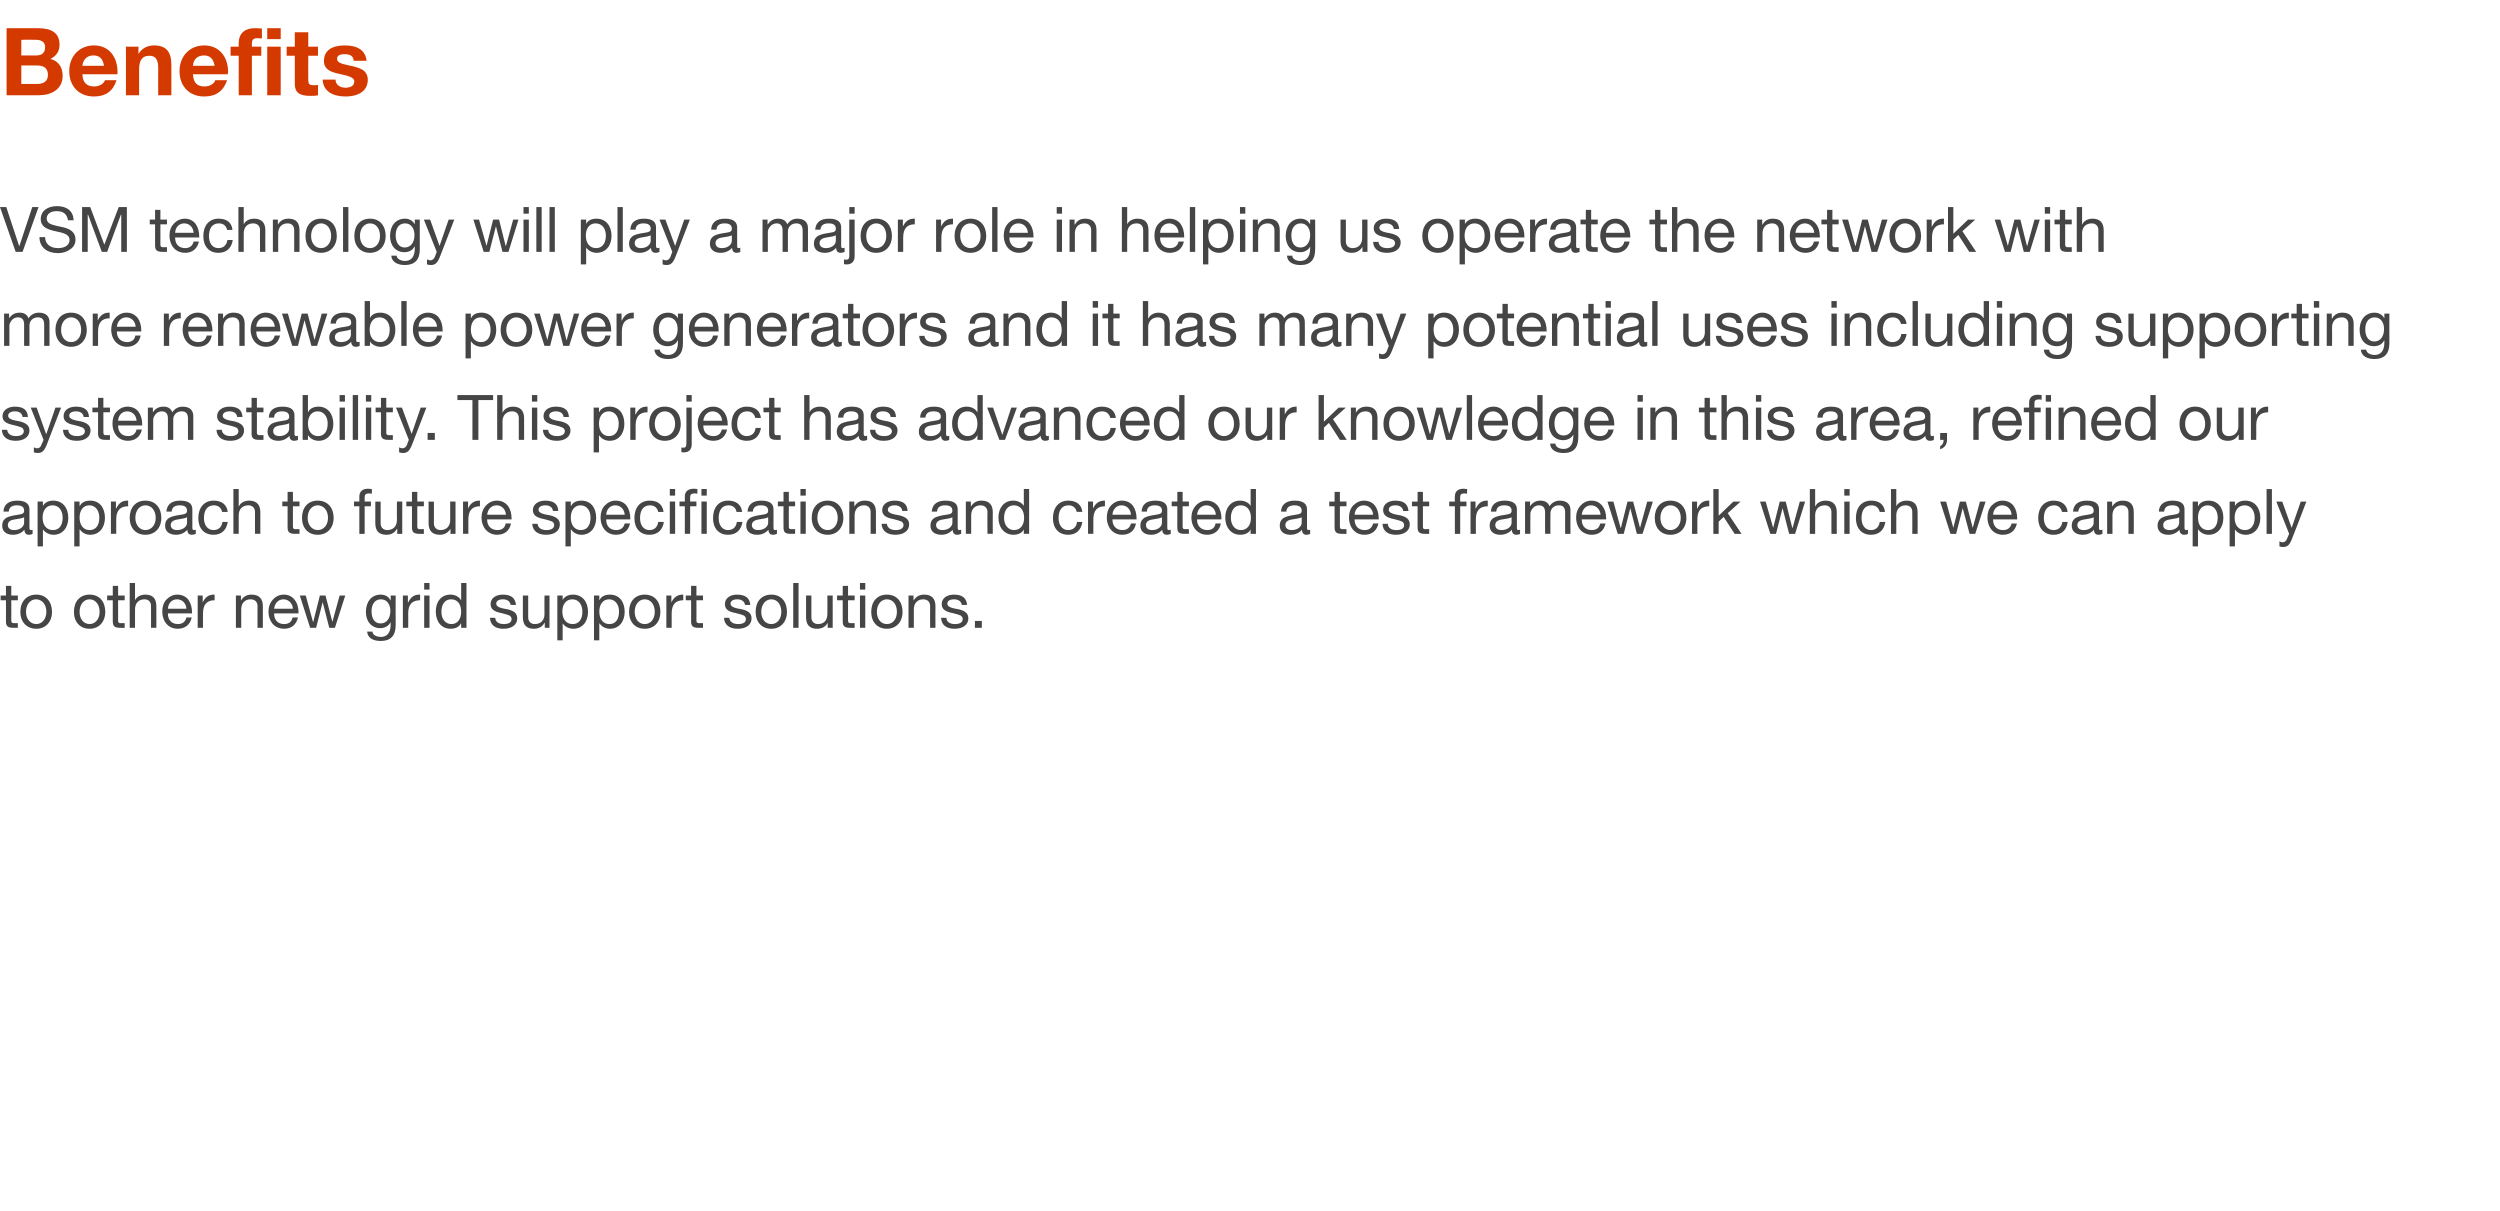 <?xml version="1.0" standalone="no"?><!DOCTYPE svg PUBLIC "-//W3C//DTD SVG 1.1//EN" "http://www.w3.org/Graphics/SVG/1.1/DTD/svg11.dtd"><svg xmlns="http://www.w3.org/2000/svg" version="1.1" width="798px" height="386.7px" viewBox="0 -9 798 386.7" style="top:-9px"><desc>Benefits VSM technology will play a major role in helping us operate the network with more renewable power generators</desc><defs/><g id="Polygon169121"><path d="m12.2 0C16.6 0 19 1.6 19 5.3c0 2.2-1.1 3.6-2.9 4.5c2.6.7 3.9 2.7 3.9 5.4c0 4.3-3.6 6.2-7.6 6.2c.05.02-10.3 0-10.3 0V0h10.1zm-.6 8.7c1.7 0 2.8-.8 2.8-2.6c0-1.7-1.1-2.4-3.1-2.4c-.05-.04-4.5 0-4.5 0v5s4.78-.03 4.8 0zm.2 9.1c2.2 0 3.5-.9 3.5-2.9c0-2-1.2-3-3.4-3c.04-.02-5.1 0-5.1 0v5.9s5.05-.04 5 0zm25.7-3.9c.04.26 0 .8 0 .8H26.3c.1 2.7 1.4 3.9 3.8 3.9c1.6 0 3.1-.9 3.4-2h3.7c-1.1 3.5-3.5 5.2-7.2 5.2c-4.9 0-7.9-3.4-7.9-8.1c0-4.7 3.2-8.2 7.9-8.2c4.9 0 7.5 3.8 7.5 8.4zM33.2 12c-.4-2.3-1.4-3.3-3.4-3.3c-2 0-3.3 1.3-3.5 3.3h6.9zm21.5-.2v9.6h-4.2s-.05-8.77 0-8.8c0-2.5-.8-3.8-2.8-3.8c-2.6 0-3.3 1.8-3.3 4.5c.02.05 0 8.1 0 8.1h-4.2V5.9h4v2.2s.1-.03.1 0c1-1.7 2.8-2.6 4.8-2.6c3.9 0 5.6 1.9 5.6 6.3zm18.1 2.1l-.1.8H61.6c.1 2.7 1.3 3.9 3.7 3.9c1.7 0 3.1-.9 3.4-2h3.8c-1.2 3.5-3.6 5.2-7.3 5.2c-4.9 0-7.9-3.4-7.9-8.1c0-4.7 3.2-8.2 7.9-8.2c4.9 0 7.6 3.8 7.6 8.4zM68.5 12c-.4-2.3-1.5-3.3-3.4-3.3c-2.1 0-3.4 1.3-3.5 3.3h6.9zm7.7 9.4V8.8h-2.6V5.9h2.6s-.04-1.13 0-1.1c0-3.3 2.1-4.8 5.1-4.8c.3 0 1 0 2.3.1v3.2c-.5-.1-1.1-.1-1.5-.1c-1.3 0-1.7.5-1.7 1.8c.02.01 0 .9 0 .9h3v2.9h-3v12.6h-4.2zM89.6 0v3.5h-4.3V0h4.3zm0 5.9v15.5h-4.3V5.9h4.3zm8.8-4.6v4.6h3.1v2.9h-3.1s-.04 7.64 0 7.6c0 1.5.3 1.8 1.8 1.8c.4 0 .9 0 1.3-.1v3.3c-.7.2-1.7.2-2.5.2c-3.3 0-4.9-1-4.9-3.8v-9h-2.6V5.9h2.6V1.3h4.3zm18.6 9.1h-4.1c-.1-1.5-1.1-2.1-2.9-2.1c-1.7 0-2.4.5-2.4 1.5c0 1 1 1.5 3.4 2c3.1.6 4.2 1.1 5.2 1.8c.8.8 1.2 1.7 1.2 2.8c0 4-3.5 5.4-7.1 5.4c-4.2 0-7.2-1.8-7.3-5.4h4.1c0 1.7 1.5 2.6 3.2 2.6c1.5 0 2.8-.6 2.8-2c0-1.1-1.3-1.7-4.7-2.4c-3.6-.7-5-1.9-5-4.1c0-3.3 2.4-5 6.7-5c4.2 0 6.6 1.7 6.9 4.9z" stroke="none" fill="#d43900"/></g><g id="Group169127"><path d="m3.6 178v3.1h2.1v1.5H3.6s.04 6.46 0 6.5c0 .5.2.7.6.8h1c.02.02.5 0 .5 0v1.5s-1.4.02-1.4 0c-1.9 0-2.4-.6-2.4-2.1c.04-.04 0-6.7 0-6.7H.2v-1.5h1.7V178h1.7zm13 8.3c0 3.2-2 5.4-5 5.4c-3 0-5.1-2.1-5.1-5.4c0-3.3 2-5.5 5.1-5.5c3.1 0 5 2.3 5 5.5zm-5 3.9c1.8 0 3.2-1.6 3.2-3.9c0-2.4-1.4-4-3.3-4c-1.8 0-3.2 1.6-3.2 4c0 2.3 1.4 3.9 3.3 3.9zm22-3.9c0 3.2-2 5.4-5 5.4c-3 0-5-2.1-5-5.4c0-3.3 1.9-5.5 5-5.5c3.2 0 5 2.3 5 5.5zm-5 3.9c1.8 0 3.2-1.6 3.2-3.9c0-2.4-1.4-4-3.2-4c-1.8 0-3.2 1.6-3.2 4c0 2.3 1.3 3.9 3.2 3.9zm9.1-12.2v3.1h2.1v1.5h-2.1v6.5c0 .5.2.7.5.8h1.1c-.03.02.5 0 .5 0v1.5s-1.45.02-1.4 0c-1.9 0-2.4-.6-2.4-2.1c-.01-.04 0-6.7 0-6.7h-1.8v-1.5h1.8V178h1.7zm5.4-.9v5.5s.02 0 0 0c.5-1.1 1.8-1.8 3.3-1.8c2.5 0 3.5 1.4 3.5 3.7c.04.04 0 6.9 0 6.9h-1.7s.04-7.04 0-7c0-1.2-.7-2.1-2.1-2.1c-1.9 0-3 1.3-3 3.2c-.02.02 0 5.9 0 5.9h-1.7v-14.3h1.7zm17 5.3c.8 1.1 1.2 2.5 1.2 4.2c.03-.04 0 .2 0 .2h-7.7v.1c0 2 1.2 3.3 3.2 3.3c1.5 0 2.4-.8 2.7-2.1h1.7c-.5 2.3-2.1 3.6-4.5 3.6c-1 0-2-.3-2.7-.8c-1.5-1-2.2-2.9-2.2-4.7c0-1.5.4-2.8 1.3-3.8c1-1 2.1-1.6 3.5-1.6c1.5 0 2.7.6 3.5 1.6zm-.6 2.9c-.1-1.7-1.3-3-3-3c-1.6 0-2.8 1.2-2.9 3h5.9zm9-4.5v1.8c-2.5 0-3.7 1.4-3.7 4.2c-.04 0 0 4.6 0 4.6h-1.7v-10.3h1.6v2.2s0-.04 0 0c.8-1.7 1.9-2.5 3.6-2.5h.2zm15.4 3.7c-.03.04 0 6.9 0 6.9h-1.7s-.03-7.04 0-7c0-1.2-.8-2.1-2.2-2.1c-1.9 0-3 1.3-3 3.2v5.9h-1.7v-10.3h1.6v1.6s.05.02 0 0c.8-1.3 1.9-1.9 3.4-1.9c2.5 0 3.6 1.4 3.6 3.7zm10.1-2.1c.9 1.1 1.3 2.5 1.3 4.2c-.05-.04 0 .2 0 .2h-7.8v.1c0 2 1.2 3.3 3.2 3.3c1.6 0 2.4-.8 2.7-2.1h1.7c-.5 2.3-2.1 3.6-4.4 3.6c-1.1 0-2-.3-2.8-.8c-1.5-1-2.2-2.9-2.2-4.7c0-1.5.5-2.8 1.4-3.8c.9-1 2.1-1.6 3.5-1.6c1.5 0 2.6.6 3.4 1.6zm-.5 2.9c-.1-1.7-1.4-3-3-3c-1.6 0-2.8 1.2-3 3h6zm4.1-4.2l2.3 8.4h.1l2.1-8.4h1.8l2.2 8.4l2.3-8.4h1.8l-3.3 10.3h-1.8l-2.1-8.2l-2.1 8.2H99l-3.3-10.3h1.9zm27 1.5c.04-.04.1 0 .1 0v-1.5h1.6s-.04 9.54 0 9.5c0 3.3-1.6 5-4.8 5c-2.4 0-4.2-1-4.3-3h1.7c0 1.1 1.3 1.7 2.7 1.7c2 0 3.1-1.4 3.1-4c-.04 0 0-.6 0-.6c0 0-.08-.04-.1 0c-.5 1.1-1.8 1.8-3.2 1.8c-2.8 0-4.6-2.1-4.6-5.2c0-3.1 1.7-5.5 4.7-5.5c1.5 0 2.6.7 3.1 1.8zm-3.1 7.4c1.9 0 3.1-1.6 3.1-4c0-2.1-1.1-3.7-3-3.7c-1.9 0-3 1.5-3 3.8c0 2.4 1 3.9 2.9 3.9zm12.6-9.2v1.8c-2.6 0-3.8 1.4-3.8 4.2c.05 0 0 4.6 0 4.6h-1.7v-10.3h1.6v2.2s.09-.04.1 0c.8-1.7 1.9-2.5 3.5-2.5h.3zm3-3.7v2.1h-1.7v-2.1h1.7zm0 4v10.3h-1.7v-10.3h1.7zm11.8-4v14.3h-1.7V190s-.07.02-.1 0c-.5 1.1-1.7 1.7-3.3 1.7c-2.9 0-4.7-2.3-4.7-5.5c0-3.1 1.7-5.4 4.7-5.4c1.3 0 2.7.6 3.3 1.7c.03-.04.1 0 .1 0v-5.4h1.7zm-4.8 13.1c2 0 3.1-1.7 3.1-3.9c0-2.4-1.1-4-3.2-4c-2 0-3.1 1.6-3.1 4c0 2.2 1.2 3.9 3.2 3.9zm20.6-6.1c-.02-.02-1.7 0-1.7 0c0 0-.02-.04 0 0c-.1-1.1-1.1-1.8-2.4-1.8c-1.4 0-2.2.5-2.2 1.4c0 .7.7 1.2 2.1 1.5l1.6.3c2 .5 3 1.3 3 2.9c0 2-1.7 3.3-4.4 3.3c-2.6 0-4.2-1.2-4.3-3.5h1.7c0 1.2 1 2 2.7 2c1.7 0 2.5-.6 2.5-1.6c0-.4-.2-.8-.6-1.1c-.4-.2-1.3-.5-2.6-.8c-2.6-.5-3.5-1.4-3.5-2.9c0-1.8 1.6-3 3.9-3c2.7 0 4 1.1 4.2 3.3zm3.9-3v7c0 1.2.8 2.1 2.1 2.1c2 0 3.1-1.3 3.1-3.2c-.05-.02 0-5.9 0-5.9h1.6v10.3h-1.5v-1.6s-.09-.02-.1 0c-.7 1.3-1.9 1.9-3.4 1.9c-2.4 0-3.5-1.3-3.5-3.7v-6.9h1.7zm19.1 5.2c0 3.1-1.8 5.4-4.7 5.4c-1.3 0-2.6-.6-3.4-1.7c.04.04 0 0 0 0v5.4h-1.7v-14.3h1.7v1.4s.04-.02 0 0c.6-1.1 1.8-1.7 3.3-1.7c3 0 4.8 2.3 4.8 5.5zm-4.9 3.9c2 0 3.1-1.5 3.1-4c0-2.2-1.2-3.9-3.2-3.9c-2.1 0-3.2 1.7-3.2 3.9c0 2.4 1.2 4 3.3 4zm16.6-3.9c0 3.1-1.8 5.4-4.7 5.4c-1.3 0-2.6-.6-3.3-1.7c-.02.04-.1 0-.1 0v5.4h-1.7v-14.3h1.7v1.4s.08-.02.1 0c.5-1.1 1.7-1.7 3.3-1.7c3 0 4.7 2.3 4.7 5.5zm-4.9 3.9c2 0 3.1-1.5 3.1-4c0-2.2-1.2-3.9-3.2-3.9c-2 0-3.1 1.7-3.1 3.9c0 2.4 1.2 4 3.2 4zm16.3-3.9c0 3.2-1.9 5.4-5 5.4c-3 0-5-2.1-5-5.4c0-3.3 1.9-5.5 5-5.5c3.2 0 5 2.3 5 5.5zm-5 3.9c1.9 0 3.2-1.6 3.2-3.9c0-2.4-1.3-4-3.2-4c-1.8 0-3.2 1.6-3.2 4c0 2.3 1.3 3.9 3.2 3.9zm12.3-9.4v1.8c-2.5 0-3.7 1.4-3.7 4.2v4.6h-1.7v-10.3h1.6v2.2s.04-.04 0 0c.8-1.7 2-2.5 3.6-2.5h.2zm4.2-2.8v3.1h2.1v1.5h-2.1s.04 6.46 0 6.5c0 .5.2.7.6.8h1c.02.02.5 0 .5 0v1.5s-1.4.02-1.4 0c-1.9 0-2.4-.6-2.4-2.1c.04-.04 0-6.7 0-6.7h-1.7v-1.5h1.7V178h1.7zm17.2 6.1c-.03-.02-1.7 0-1.7 0c0 0-.03-.04 0 0c-.1-1.1-1.1-1.8-2.4-1.8c-1.4 0-2.2.5-2.2 1.4c0 .7.7 1.2 2.1 1.5l1.6.3c2 .5 3 1.3 3 2.9c0 2-1.7 3.3-4.4 3.3c-2.6 0-4.3-1.2-4.4-3.5h1.7c.1 1.2 1.1 2 2.8 2c1.7 0 2.5-.6 2.5-1.6c0-.4-.2-.8-.6-1.1c-.4-.2-1.3-.5-2.6-.8c-2.7-.5-3.5-1.4-3.5-2.9c0-1.8 1.6-3 3.8-3c2.8 0 4.1 1.1 4.3 3.3zm11.7 2.2c0 3.2-2 5.4-5 5.4c-3 0-5-2.1-5-5.4c0-3.3 1.9-5.5 5-5.5c3.2 0 5 2.3 5 5.5zm-5 3.9c1.9 0 3.2-1.6 3.2-3.9c0-2.4-1.3-4-3.2-4c-1.8 0-3.2 1.6-3.2 4c0 2.3 1.3 3.9 3.2 3.9zm8.7-13.1v14.3h-1.7v-14.3h1.7zm4.1 4v7c0 1.2.8 2.1 2.1 2.1c2 0 3-1.3 3-3.2c.05-.02 0-5.9 0-5.9h1.7v10.3h-1.6v-1.6s.01-.02 0 0c-.7 1.3-1.9 1.9-3.4 1.9c-2.4 0-3.5-1.3-3.5-3.7v-6.9h1.7zm11.7-3.1v3.1h2.1v1.5h-2.1v6.5c0 .5.2.7.5.8h1.1c-.03.02.5 0 .5 0v1.5s-1.45.02-1.4 0c-1.9 0-2.4-.6-2.4-2.1c-.01-.04 0-6.7 0-6.7h-1.8v-1.5h1.8V178h1.7zm5.5-.9v2.1h-1.7v-2.1h1.7zm0 4v10.3h-1.7v-10.3h1.7zm11.9 5.2c0 3.2-2 5.4-5 5.4c-3 0-5-2.1-5-5.4c0-3.3 1.9-5.5 5-5.5c3.2 0 5 2.3 5 5.5zm-5 3.9c1.9 0 3.2-1.6 3.2-3.9c0-2.4-1.3-4-3.2-4c-1.8 0-3.2 1.6-3.2 4c0 2.3 1.3 3.9 3.2 3.9zm15.5-5.7c-.04.04 0 6.9 0 6.9h-1.7s-.04-7.04 0-7c0-1.2-.8-2.1-2.2-2.1c-1.9 0-3 1.3-3 3.2v5.9H290v-10.3h1.6v1.6s.04.02 0 0c.8-1.3 1.9-1.9 3.4-1.9c2.5 0 3.6 1.4 3.6 3.7zm10.1-.4c-.02-.02-1.7 0-1.7 0c0 0-.02-.04 0 0c-.1-1.1-1.1-1.8-2.4-1.8c-1.4 0-2.2.5-2.2 1.4c0 .7.7 1.2 2.1 1.5l1.6.3c2 .5 3 1.3 3 2.9c0 2-1.7 3.3-4.4 3.3c-2.6 0-4.2-1.2-4.3-3.5h1.7c0 1.2 1 2 2.7 2c1.7 0 2.5-.6 2.5-1.6c0-.4-.2-.8-.6-1.1c-.4-.2-1.3-.5-2.6-.8c-2.6-.5-3.5-1.4-3.5-2.9c0-1.8 1.6-3 3.9-3c2.7 0 4 1.1 4.2 3.3zm4.7 5.1v2.2h-2.2v-2.2h2.2z" stroke="none" fill="#454546"/><path d="m9.4 153.6v6c0 .4.2.6.5.6c.2 0 .4-.1.5-.1v1.3c-.3.2-.7.3-1.2.3c-.9 0-1.4-.6-1.4-1.6c-.9 1-2.1 1.6-3.7 1.6c-2.1 0-3.4-1.1-3.4-2.9c0-1 .3-1.7.9-2.2c.6-.6 2-1 4.2-1.3c1.5-.2 1.9-.5 1.9-1.3c0-1.1-.7-1.7-2.3-1.7c-1.7 0-2.5.7-2.6 2H1.1c.1-2.3 1.7-3.5 4.4-3.5c2.9 0 3.9 1.2 3.9 2.8zm-4.9 6.6c2 0 3.2-1.2 3.2-2.3v-1.8c-.3.2-.8.3-1.2.4l-1.8.3c-1.5.2-2.2.8-2.2 1.8c0 1 .8 1.6 2 1.6zm17.3-3.9c0 3.1-1.8 5.4-4.7 5.4c-1.3 0-2.6-.6-3.4-1.7c.04.04 0 0 0 0v5.4H12v-14.3h1.7v1.4s.04-.02 0 0c.6-1.1 1.8-1.7 3.3-1.7c3 0 4.8 2.3 4.8 5.5zm-4.9 3.9c2 0 3.1-1.5 3.1-4c0-2.2-1.2-3.9-3.2-3.9c-2.1 0-3.2 1.7-3.2 3.9c0 2.4 1.2 4 3.3 4zm16.6-3.9c0 3.1-1.8 5.4-4.7 5.4c-1.3 0-2.6-.6-3.3-1.7c-.02.04-.1 0-.1 0v5.4h-1.7v-14.3h1.7v1.4s.08-.02.1 0c.5-1.1 1.7-1.7 3.3-1.7c3 0 4.7 2.3 4.7 5.5zm-4.9 3.9c2 0 3.1-1.5 3.1-4c0-2.2-1.2-3.9-3.2-3.9c-2 0-3.1 1.7-3.1 3.9c0 2.4 1.2 4 3.2 4zm12.3-9.4v1.8c-2.6 0-3.8 1.4-3.8 4.2c.02 0 0 4.6 0 4.6h-1.7v-10.3h1.6v2.2s.06-.04.1 0c.8-1.7 1.9-2.5 3.5-2.5h.3zm10.6 5.5c0 3.2-2 5.4-5.1 5.4c-3 0-5-2.1-5-5.4c0-3.3 1.9-5.5 5-5.5c3.2 0 5.1 2.3 5.1 5.5zm-5.1 3.9c1.9 0 3.3-1.6 3.3-3.9c0-2.4-1.4-4-3.3-4c-1.8 0-3.2 1.6-3.2 4c0 2.3 1.4 3.9 3.2 3.9zm15-6.6v6c0 .4.2.6.5.6c.2 0 .4-.1.6-.1v1.3c-.4.2-.8.3-1.3.3c-.9 0-1.4-.6-1.4-1.6c-.9 1-2.1 1.6-3.6 1.6c-2.2 0-3.5-1.1-3.5-2.9c0-1 .3-1.7.9-2.2c.6-.6 2-1 4.2-1.3c1.5-.2 1.9-.5 1.9-1.3c0-1.1-.7-1.7-2.3-1.7c-1.7 0-2.5.7-2.6 2h-1.7c.2-2.3 1.7-3.5 4.4-3.5c3 0 3.9 1.2 3.9 2.8zm-4.9 6.6c2 0 3.2-1.2 3.2-2.3v-1.8c-.3.2-.7.3-1.2.4l-1.7.3c-1.5.2-2.3.8-2.3 1.8c0 1 .8 1.6 2 1.6zm16.2-5.8h-1.8c-.3-1.3-1.2-2.1-2.6-2.1c-2.1 0-3.2 1.5-3.2 4.1c0 2.2 1.2 3.8 3 3.8c1.7 0 2.7-1 2.9-2.6h1.7c-.4 2.6-2 4.1-4.5 4.1c-3.1 0-4.9-2.1-4.9-5.3c0-3.4 1.9-5.6 4.9-5.6c2.5 0 4.2 1.2 4.5 3.6zm3.5-7.3v5.5h.1c.4-1.1 1.8-1.8 3.2-1.8c2.5 0 3.6 1.4 3.6 3.7c-.03.04 0 6.9 0 6.9h-1.7s-.03-7.04 0-7c0-1.2-.8-2.1-2.1-2.1c-2 0-3.1 1.3-3.1 3.2v5.9h-1.7v-14.3h1.7zm17.3.9v3.1h2.1v1.5h-2.1s.02 6.46 0 6.5c0 .5.2.7.5.8h1.1c0 .02.5 0 .5 0v1.5s-1.42.02-1.4 0c-1.9 0-2.4-.6-2.4-2.1c.02-.04 0-6.7 0-6.7h-1.7v-1.5h1.7V148h1.7zm13 8.3c0 3.2-2 5.4-5.1 5.4c-3 0-5-2.1-5-5.4c0-3.3 1.9-5.5 5-5.5c3.2 0 5.1 2.3 5.1 5.5zm-5.1 3.9c1.9 0 3.3-1.6 3.3-3.9c0-2.4-1.4-4-3.3-4c-1.8 0-3.2 1.6-3.2 4c0 2.3 1.4 3.9 3.2 3.9zm17.3-13.1v1.5c-.3-.1-.7-.1-1-.1c-.9 0-1.3.4-1.3 1.1v1.5h2v1.5h-2v8.8h-1.7v-8.8H113v-1.5h1.7v-1.6c0-1.6 1-2.5 2.8-2.5c.3 0 .9.1 1.2.1zm2.8 4v7c0 1.2.8 2.1 2.1 2.1c2 0 3.1-1.3 3.1-3.2c-.05-.02 0-5.9 0-5.9h1.7v10.3h-1.6v-1.6s-.09-.02-.1 0c-.7 1.3-1.9 1.9-3.3 1.9c-2.5 0-3.6-1.3-3.6-3.7v-6.9h1.7zm11.7-3.1v3.1h2.1v1.5h-2.1v6.5c0 .5.2.7.5.8h1.1c-.02.02.5 0 .5 0v1.5s-1.44.02-1.4 0c-1.9 0-2.4-.6-2.4-2.1v-6.7h-1.8v-1.5h1.8V148h1.7zm5.3 3.1s.04 7.02 0 7c0 1.2.8 2.1 2.1 2.1c2 0 3.1-1.3 3.1-3.2v-5.9h1.7v10.3h-1.6v-1.6s-.04-.02 0 0c-.8 1.3-2 1.9-3.4 1.9c-2.4 0-3.6-1.3-3.6-3.7c.04-.02 0-6.9 0-6.9h1.7zm14.7-.3v1.8c-2.5 0-3.7 1.4-3.7 4.2v4.6h-1.7v-10.3h1.6v2.2s.03-.04 0 0c.8-1.7 2-2.5 3.6-2.5h.2zm8.9 1.6c.8 1.1 1.2 2.5 1.2 4.2v.2h-7.8s.05.08 0 .1c0 2 1.3 3.3 3.3 3.3c1.5 0 2.4-.8 2.6-2.1h1.7c-.4 2.3-2.1 3.6-4.4 3.6c-1.1 0-2-.3-2.7-.8c-1.6-1-2.3-2.9-2.3-4.7c0-1.5.5-2.8 1.4-3.8c.9-1 2.1-1.6 3.5-1.6c1.5 0 2.6.6 3.5 1.6zm-.6 2.9c-.1-1.7-1.3-3-3-3c-1.6 0-2.8 1.2-3 3h6zm16.7-1.2c.03-.02-1.7 0-1.7 0c0 0 .03-.04 0 0c-.1-1.1-1-1.8-2.4-1.8c-1.3 0-2.2.5-2.2 1.4c0 .7.7 1.2 2.1 1.5l1.6.3c2 .5 3.1 1.3 3.1 2.9c0 2-1.7 3.3-4.4 3.3c-2.6 0-4.3-1.2-4.4-3.5h1.7c.1 1.2 1.1 2 2.8 2c1.6 0 2.5-.6 2.5-1.6c0-.4-.2-.8-.6-1.1c-.5-.2-1.3-.5-2.6-.8c-2.7-.5-3.6-1.4-3.6-2.9c0-1.8 1.7-3 3.9-3c2.8 0 4.1 1.1 4.2 3.3zm12.1 2.2c0 3.1-1.8 5.4-4.7 5.4c-1.3 0-2.6-.6-3.3-1.7c-.05.04-.1 0-.1 0v5.4h-1.7v-14.3h1.7v1.4s.05-.02.1 0c.5-1.1 1.7-1.7 3.3-1.7c3 0 4.7 2.3 4.7 5.5zm-4.9 3.9c2 0 3.1-1.5 3.1-4c0-2.2-1.2-3.9-3.2-3.9c-2 0-3.1 1.7-3.1 3.9c0 2.4 1.2 4 3.2 4zm14.6-7.8c.8 1.1 1.2 2.5 1.2 4.2c.02-.04 0 .2 0 .2h-7.7s-.02.08 0 .1c0 2 1.2 3.3 3.2 3.3c1.5 0 2.4-.8 2.7-2.1h1.7c-.5 2.3-2.1 3.6-4.5 3.6c-1 0-2-.3-2.7-.8c-1.5-1-2.2-2.9-2.2-4.7c0-1.5.4-2.8 1.3-3.8c1-1 2.1-1.6 3.5-1.6c1.5 0 2.7.6 3.5 1.6zm-.6 2.9c-.1-1.7-1.3-3-3-3c-1.6 0-2.8 1.2-2.9 3h5.9zm12.4-.9h-1.7c-.3-1.3-1.2-2.1-2.6-2.1c-2.1 0-3.2 1.5-3.2 4.1c0 2.2 1.1 3.8 3 3.8c1.6 0 2.6-1 2.8-2.6h1.8c-.4 2.6-2 4.1-4.6 4.1c-3 0-4.8-2.1-4.8-5.3c0-3.4 1.8-5.6 4.9-5.6c2.5 0 4.1 1.2 4.4 3.6zm3.7-7.3v2.1h-1.7v-2.1h1.7zm0 4v10.3h-1.7v-10.3h1.7zm7.1-4v1.5c-.3-.1-.7-.1-1-.1c-.9 0-1.3.4-1.3 1.1c.02 0 0 1.5 0 1.5h2v1.5h-2v8.8h-1.7v-8.8h-1.7v-1.5h1.7s.02-1.64 0-1.6c0-1.6 1-2.5 2.9-2.5c.2 0 .8.1 1.1.1zm3 0v2.1h-1.7v-2.1h1.7zm0 4v10.3h-1.7v-10.3h1.7zm11.3 3.3h-1.8c-.2-1.3-1.2-2.1-2.5-2.1c-2.1 0-3.2 1.5-3.2 4.1c0 2.2 1.1 3.8 3 3.8c1.6 0 2.6-1 2.8-2.6h1.8c-.4 2.6-2 4.1-4.6 4.1c-3 0-4.8-2.1-4.8-5.3c0-3.4 1.8-5.6 4.8-5.6c2.5 0 4.2 1.2 4.5 3.6zm10-.8v6c0 .4.2.6.5.6c.2 0 .4-.1.6-.1v1.3c-.4.2-.8.3-1.3.3c-.9 0-1.4-.6-1.4-1.6c-.9 1-2.1 1.6-3.6 1.6c-2.2 0-3.5-1.1-3.5-2.9c0-1 .3-1.7.9-2.2c.6-.6 2-1 4.2-1.3c1.5-.2 1.9-.5 1.9-1.3c0-1.1-.7-1.7-2.3-1.7c-1.7 0-2.5.7-2.6 2h-1.7c.2-2.3 1.7-3.5 4.4-3.5c3 0 3.9 1.2 3.9 2.8zm-4.9 6.6c2 0 3.2-1.2 3.2-2.3v-1.8c-.3.2-.7.3-1.2.4l-1.7.3c-1.5.2-2.3.8-2.3 1.8c0 1 .8 1.6 2 1.6zm9.8-12.2v3.1h2v1.5h-2s-.05 6.46 0 6.5c0 .5.1.7.5.8h1c.03.02.5 0 .5 0v1.5s-1.39.02-1.4 0c-1.9 0-2.3-.6-2.3-2.1c-.05-.04 0-6.7 0-6.7h-1.8v-1.5h1.8V148h1.7zm5.4-.9v2.1h-1.7v-2.1h1.7zm0 4v10.3h-1.7v-10.3h1.7zm12 5.2c0 3.2-2 5.4-5 5.4c-3 0-5.1-2.1-5.1-5.4c0-3.3 2-5.5 5.1-5.5c3.1 0 5 2.3 5 5.5zm-5 3.9c1.8 0 3.2-1.6 3.2-3.9c0-2.4-1.4-4-3.3-4c-1.8 0-3.2 1.6-3.2 4c0 2.3 1.4 3.9 3.3 3.9zm15.4-5.7c.02.04 0 6.9 0 6.9h-1.7s.02-7.04 0-7c0-1.2-.7-2.1-2.1-2.1c-1.9 0-3 1.3-3 3.2c-.04.02 0 5.9 0 5.9h-1.7v-10.3h1.6v1.6s0 .02 0 0c.8-1.3 1.8-1.9 3.4-1.9c2.5 0 3.5 1.4 3.5 3.7zm10.1-.4c.04-.02-1.7 0-1.7 0c0 0 .04-.04 0 0c-.1-1.1-1-1.8-2.4-1.8c-1.3 0-2.2.5-2.2 1.4c0 .7.7 1.2 2.1 1.5l1.6.3c2 .5 3.1 1.3 3.1 2.9c0 2-1.7 3.3-4.4 3.3c-2.6 0-4.3-1.2-4.4-3.5h1.7c.1 1.2 1.1 2 2.8 2c1.6 0 2.5-.6 2.5-1.6c0-.4-.2-.8-.6-1.1c-.5-.2-1.3-.5-2.6-.8c-2.7-.5-3.6-1.4-3.6-2.9c0-1.8 1.7-3 3.9-3c2.8 0 4.1 1.1 4.2 3.3zm16-.5v6c0 .4.2.6.5.6c.2 0 .4-.1.6-.1v1.3c-.4.2-.8.3-1.3.3c-.9 0-1.4-.6-1.4-1.6c-.9 1-2.1 1.6-3.6 1.6c-2.2 0-3.5-1.1-3.5-2.9c0-1 .3-1.7.9-2.2c.6-.6 2-1 4.2-1.3c1.5-.2 1.9-.5 1.9-1.3c0-1.1-.7-1.7-2.3-1.7c-1.7 0-2.5.7-2.6 2h-1.7c.2-2.3 1.7-3.5 4.4-3.5c3 0 3.9 1.2 3.9 2.8zm-4.9 6.6c2 0 3.2-1.2 3.2-2.3v-1.8c-.3.2-.7.3-1.2.4l-1.7.3c-1.5.2-2.3.8-2.3 1.8c0 1 .8 1.6 2 1.6zm16.1-5.7c-.05.04 0 6.9 0 6.9h-1.7s-.05-7.04 0-7c0-1.2-.8-2.1-2.2-2.1c-1.9 0-3 1.3-3 3.2v5.9h-1.7v-10.3h1.6v1.6s.03.02 0 0c.8-1.3 1.9-1.9 3.4-1.9c2.5 0 3.6 1.4 3.6 3.7zm11.6-7.4v14.3h-1.7V160s-.01.02 0 0c-.5 1.1-1.8 1.7-3.3 1.7c-2.9 0-4.8-2.3-4.8-5.5c0-3.1 1.8-5.4 4.7-5.4c1.4 0 2.8.6 3.4 1.7c-.01-.04 0 0 0 0v-5.4h1.7zm-4.8 13.1c2.1 0 3.2-1.7 3.2-3.9c0-2.4-1.2-4-3.3-4c-1.9 0-3.1 1.6-3.1 4c0 2.2 1.2 3.9 3.2 3.9zm21.8-5.8h-1.8c-.3-1.3-1.2-2.1-2.6-2.1c-2.1 0-3.2 1.5-3.2 4.1c0 2.2 1.2 3.8 3 3.8c1.7 0 2.7-1 2.9-2.6h1.7c-.4 2.6-2 4.1-4.5 4.1c-3.1 0-4.9-2.1-4.9-5.3c0-3.4 1.9-5.6 4.9-5.6c2.5 0 4.2 1.2 4.5 3.6zm7.2-3.6v1.8c-2.5 0-3.7 1.4-3.7 4.2v4.6h-1.7v-10.3h1.6v2.2s.03-.04 0 0c.8-1.7 2-2.5 3.6-2.5h.2zm8.9 1.6c.8 1.1 1.2 2.5 1.2 4.2v.2h-7.7s-.05.08 0 .1c0 2 1.2 3.3 3.2 3.3c1.5 0 2.4-.8 2.7-2.1h1.6c-.4 2.3-2 3.6-4.4 3.6c-1.1 0-2-.3-2.7-.8c-1.5-1-2.2-2.9-2.2-4.7c0-1.5.4-2.8 1.3-3.8c.9-1 2.1-1.6 3.5-1.6c1.5 0 2.7.6 3.5 1.6zm-.6 2.9c-.1-1.7-1.3-3-3-3c-1.6 0-2.8 1.2-2.9 3h5.9zm11.6-1.7v6c0 .4.2.6.6.6c.1 0 .3-.1.5-.1v1.3c-.3.2-.8.3-1.2.3c-1 0-1.5-.6-1.5-1.6c-.9 1-2.1 1.6-3.6 1.6c-2.1 0-3.4-1.1-3.4-2.9c0-1 .3-1.7.9-2.2c.5-.6 1.9-1 4.1-1.3c1.5-.2 1.9-.5 1.9-1.3c0-1.1-.7-1.7-2.3-1.7c-1.6 0-2.5.7-2.5 2h-1.7c.1-2.3 1.6-3.5 4.4-3.5c2.9 0 3.8 1.2 3.8 2.8zm-4.8 6.6c1.9 0 3.1-1.2 3.1-2.3v-1.8c-.3.2-.7.3-1.2.4l-1.7.3c-1.5.2-2.2.8-2.2 1.8c0 1 .7 1.6 2 1.6zm9.7-12.2v3.1h2v1.5h-2s-.03 6.46 0 6.5c0 .5.1.7.5.8h1c.05.02.5 0 .5 0v1.5s-1.37.02-1.4 0c-1.9 0-2.3-.6-2.3-2.1c-.03-.04 0-6.7 0-6.7H374v-1.5h1.8V148h1.7zm11.2 4.4c.8 1.1 1.2 2.5 1.2 4.2c-.02-.04 0 .2 0 .2h-7.8s.04.08 0 .1c0 2 1.3 3.3 3.3 3.3c1.5 0 2.4-.8 2.6-2.1h1.7c-.4 2.3-2.1 3.6-4.4 3.6c-1.1 0-2-.3-2.7-.8c-1.6-1-2.3-2.9-2.3-4.7c0-1.5.5-2.8 1.4-3.8c.9-1 2.1-1.6 3.5-1.6c1.5 0 2.6.6 3.5 1.6zm-.6 2.9c-.1-1.7-1.3-3-3-3c-1.6 0-2.8 1.2-3 3h6zm12.8-8.2v14.3h-1.7V160s0 .02 0 0c-.5 1.1-1.8 1.7-3.3 1.7c-2.9 0-4.8-2.3-4.8-5.5c0-3.1 1.8-5.4 4.7-5.4c1.4 0 2.8.6 3.4 1.7c0-.04 0 0 0 0v-5.4h1.7zm-4.8 13.1c2.1 0 3.2-1.7 3.2-3.9c0-2.4-1.2-4-3.3-4c-1.9 0-3.1 1.6-3.1 4c0 2.2 1.2 3.9 3.2 3.9zm21.1-6.6v6c0 .4.2.6.5.6c.2 0 .4-.1.5-.1v1.3c-.3.2-.7.3-1.2.3c-.9 0-1.4-.6-1.4-1.6c-.9 1-2.1 1.6-3.7 1.6c-2.1 0-3.4-1.1-3.4-2.9c0-1 .3-1.7.9-2.2c.6-.6 2-1 4.2-1.3c1.5-.2 1.9-.5 1.9-1.3c0-1.1-.7-1.7-2.3-1.7c-1.7 0-2.5.7-2.6 2h-1.7c.1-2.3 1.7-3.5 4.4-3.5c2.9 0 3.9 1.2 3.9 2.8zm-4.9 6.6c2 0 3.2-1.2 3.2-2.3v-1.8c-.3.2-.8.3-1.2.4l-1.8.3c-1.5.2-2.2.8-2.2 1.8c0 1 .8 1.6 2 1.6zm15.4-12.2v3.1h2.1v1.5h-2.1v6.5c0 .5.2.7.5.8h1.1c-.01.02.5 0 .5 0v1.5s-1.43.02-1.4 0c-1.9 0-2.4-.6-2.4-2.1c.01-.04 0-6.7 0-6.7h-1.7v-1.5h1.7V148h1.7zm11.2 4.4c.8 1.1 1.2 2.5 1.2 4.2c.03-.04 0 .2 0 .2h-7.7v.1c0 2 1.2 3.3 3.2 3.3c1.5 0 2.4-.8 2.7-2.1h1.7c-.5 2.3-2.1 3.6-4.5 3.6c-1 0-2-.3-2.7-.8c-1.5-1-2.2-2.9-2.2-4.7c0-1.5.4-2.8 1.3-3.8c1-1 2.1-1.6 3.5-1.6c1.5 0 2.7.6 3.5 1.6zm-.6 2.9c-.1-1.7-1.3-3-3-3c-1.6 0-2.8 1.2-2.9 3h5.9zm11.3-1.2c-.03-.02-1.7 0-1.7 0c0 0-.03-.04 0 0c-.1-1.1-1.1-1.8-2.4-1.8c-1.4 0-2.2.5-2.2 1.4c0 .7.7 1.2 2.1 1.5l1.6.3c2 .5 3 1.3 3 2.9c0 2-1.7 3.3-4.4 3.3c-2.6 0-4.2-1.2-4.3-3.5h1.7c0 1.2 1 2 2.7 2c1.7 0 2.5-.6 2.5-1.6c0-.4-.2-.8-.6-1.1c-.4-.2-1.3-.5-2.6-.8c-2.6-.5-3.5-1.4-3.5-2.9c0-1.8 1.6-3 3.9-3c2.7 0 4 1.1 4.2 3.3zm4.6-6.1v3.1h2v1.5h-2s-.02 6.46 0 6.5c0 .5.1.7.5.8h1.1c-.04.02.4 0 .4 0v1.5s-1.36.02-1.4 0c-1.8 0-2.3-.6-2.3-2.1c-.02-.04 0-6.7 0-6.7h-1.8v-1.5h1.8V148h1.7zm14.1-.9v1.5c-.2-.1-.7-.1-.9-.1c-1 0-1.3.4-1.3 1.1c-.05 0 0 1.5 0 1.5h2v1.5h-2v8.8h-1.7v-8.8h-1.8v-1.5h1.8s-.05-1.64 0-1.6c0-1.6.9-2.5 2.8-2.5c.3 0 .9.1 1.1.1zm6.6 3.7v1.8c-2.6 0-3.8 1.4-3.8 4.2c.02 0 0 4.6 0 4.6h-1.7v-10.3h1.6v2.2s.06-.04.1 0c.8-1.7 1.9-2.5 3.5-2.5h.3zm9.3 2.8v6c0 .4.1.6.5.6c.2 0 .4-.1.5-.1v1.3c-.3.2-.7.3-1.2.3c-.9 0-1.4-.6-1.4-1.6c-.9 1-2.2 1.6-3.7 1.6c-2.1 0-3.4-1.1-3.4-2.9c0-1 .3-1.7.9-2.2c.6-.6 2-1 4.2-1.3c1.5-.2 1.9-.5 1.9-1.3c0-1.1-.7-1.7-2.3-1.7c-1.7 0-2.5.7-2.6 2h-1.7c.1-2.3 1.7-3.5 4.4-3.5c2.9 0 3.9 1.2 3.9 2.8zm-4.9 6.6c2 0 3.2-1.2 3.2-2.3v-1.8c-.3.2-.8.3-1.2.4l-1.8.3c-1.5.2-2.2.8-2.2 1.8c0 1 .7 1.6 2 1.6zm15.3-7.6c.7-1.1 1.9-1.8 3.2-1.8c2.4 0 3.5 1.2 3.5 3c-.04-.02 0 7.6 0 7.6h-1.7s-.04-6.84 0-6.8c0-1.5-.6-2.3-2-2.3c-1.7 0-2.7 1.2-2.7 2.6c-.04.02 0 6.5 0 6.5h-1.7s-.04-6.84 0-6.8c0-1.5-.6-2.3-2-2.3c-.5 0-1 .2-1.4.4c-.8.6-1.3 1.6-1.3 2.2c-.04.04 0 6.5 0 6.5h-1.7v-10.3h1.6v1.5c.8-1.2 1.9-1.8 3.3-1.8c1.6 0 2.5.7 2.9 1.8zm16.8-.2c.9 1.1 1.3 2.5 1.3 4.2c-.04-.04 0 .2 0 .2h-7.8s.02.08 0 .1c0 2 1.2 3.3 3.2 3.3c1.6 0 2.4-.8 2.7-2.1h1.7c-.5 2.3-2.1 3.6-4.4 3.6c-1.1 0-2-.3-2.8-.8c-1.5-1-2.2-2.9-2.2-4.7c0-1.5.5-2.8 1.4-3.8c.9-1 2.1-1.6 3.5-1.6c1.5 0 2.6.6 3.4 1.6zm-.5 2.9c-.1-1.7-1.4-3-3-3c-1.6 0-2.8 1.2-3 3h6zm4.1-4.2l2.3 8.4h.1l2.1-8.4h1.8l2.2 8.4l2.3-8.4h1.8l-3.3 10.3h-1.8l-2.1-8.2l-2.1 8.2h-1.9l-3.3-10.3h1.9zm23.3 5.2c0 3.2-2 5.4-5.1 5.4c-3 0-5-2.1-5-5.4c0-3.3 1.9-5.5 5-5.5c3.2 0 5.1 2.3 5.1 5.5zm-5.1 3.9c1.9 0 3.3-1.6 3.3-3.9c0-2.4-1.4-4-3.3-4c-1.8 0-3.2 1.6-3.2 4c0 2.3 1.4 3.9 3.2 3.9zm12.4-9.4v1.8c-2.6 0-3.8 1.4-3.8 4.2v4.6h-1.7v-10.3h1.6v2.2s.05-.04.1 0c.8-1.7 1.9-2.5 3.5-2.5h.3zm3-3.7v8.5l4.7-4.5h2.3l-4.1 3.7l4.4 6.6h-2.2l-3.5-5.4l-1.6 1.5v3.9h-1.7v-14.3h1.7zm15 4l2.4 8.4l2.1-8.4h1.9l2.1 8.4h.1l2.3-8.4h1.7l-3.2 10.3h-1.9l-2.1-8.2l-2.1 8.2h-1.8l-3.3-10.3h1.8zm15.8-4v5.5h.1c.4-1.1 1.8-1.8 3.2-1.8c2.5 0 3.6 1.4 3.6 3.7c-.02.04 0 6.9 0 6.9h-1.7s-.02-7.04 0-7c0-1.2-.8-2.1-2.1-2.1c-2 0-3.1 1.3-3.1 3.2c.02.02 0 5.9 0 5.9h-1.7v-14.3h1.7zm11 0v2.1h-1.7v-2.1h1.7zm0 4v10.3h-1.7v-10.3h1.7zm11.3 3.3H600c-.3-1.3-1.2-2.1-2.6-2.1c-2.1 0-3.2 1.5-3.2 4.1c0 2.2 1.1 3.8 3 3.8c1.6 0 2.6-1 2.8-2.6h1.8c-.4 2.6-2 4.1-4.6 4.1c-3 0-4.8-2.1-4.8-5.3c0-3.4 1.8-5.6 4.9-5.6c2.5 0 4.1 1.2 4.4 3.6zm3.6-7.3v5.5s.02 0 0 0c.5-1.1 1.8-1.8 3.3-1.8c2.5 0 3.5 1.4 3.5 3.7c.04.04 0 6.9 0 6.9h-1.7s.04-7.04 0-7c0-1.2-.7-2.1-2.1-2.1c-1.9 0-3 1.3-3 3.2c-.02.02 0 5.9 0 5.9h-1.7v-14.3h1.7zm15.9 4l2.3 8.4l2.1-8.4h1.9l2.2 8.4l2.3-8.4h1.8l-3.3 10.3h-1.8l-2.2-8.2l-2.1 8.2h-1.8l-3.3-10.3h1.9zm21.5 1.3c.8 1.1 1.2 2.5 1.2 4.2v.2h-7.7s-.03.08 0 .1c0 2 1.2 3.3 3.2 3.3c1.5 0 2.4-.8 2.7-2.1h1.7c-.5 2.3-2.1 3.6-4.5 3.6c-1 0-2-.3-2.7-.8c-1.5-1-2.2-2.9-2.2-4.7c0-1.5.4-2.8 1.3-3.8c1-1 2.1-1.6 3.5-1.6c1.5 0 2.7.6 3.5 1.6zm-.6 2.9c-.1-1.7-1.3-3-3-3c-1.6 0-2.8 1.2-2.9 3h5.9zm17.9-.9h-1.8c-.3-1.3-1.2-2.1-2.5-2.1c-2.1 0-3.3 1.5-3.3 4.1c0 2.2 1.2 3.8 3.1 3.8c1.6 0 2.6-1 2.8-2.6h1.7c-.3 2.6-1.9 4.1-4.5 4.1c-3 0-4.9-2.1-4.9-5.3c0-3.4 1.9-5.6 4.9-5.6c2.5 0 4.2 1.2 4.5 3.6zm10-.8v6c0 .4.2.6.5.6c.2 0 .4-.1.6-.1v1.3c-.4.2-.8.3-1.3.3c-.9 0-1.4-.6-1.4-1.6c-.9 1-2.1 1.6-3.6 1.6c-2.2 0-3.5-1.1-3.5-2.9c0-1 .3-1.7.9-2.2c.6-.6 2-1 4.2-1.3c1.5-.2 1.9-.5 1.9-1.3c0-1.1-.7-1.7-2.3-1.7c-1.7 0-2.5.7-2.6 2h-1.7c.2-2.3 1.7-3.5 4.4-3.5c3 0 3.9 1.2 3.9 2.8zm-4.9 6.6c2 0 3.2-1.2 3.2-2.3v-1.8c-.3.2-.7.3-1.2.4l-1.7.3c-1.5.2-2.3.8-2.3 1.8c0 1 .8 1.6 2 1.6zm16-5.7c.04.04 0 6.9 0 6.9h-1.7s.04-7.04 0-7c0-1.2-.7-2.1-2.1-2.1c-1.9 0-3 1.3-3 3.2c-.02.02 0 5.9 0 5.9h-1.7v-10.3h1.6v1.6s.02.02 0 0c.8-1.3 1.9-1.9 3.4-1.9c2.5 0 3.5 1.4 3.5 3.7zm16.2-.9v6c0 .4.2.6.6.6c.1 0 .3-.1.5-.1v1.3c-.3.2-.7.3-1.2.3c-.9 0-1.5-.6-1.5-1.6c-.9 1-2.1 1.6-3.6 1.6c-2.1 0-3.4-1.1-3.4-2.9c0-1 .3-1.7.9-2.2c.6-.6 1.9-1 4.2-1.3c1.5-.2 1.9-.5 1.9-1.3c0-1.1-.7-1.7-2.3-1.7c-1.7 0-2.5.7-2.6 2h-1.7c.1-2.3 1.7-3.5 4.4-3.5c2.9 0 3.8 1.2 3.8 2.8zm-4.8 6.6c2 0 3.1-1.2 3.1-2.3v-1.8c-.2.2-.7.3-1.2.4l-1.7.3c-1.5.2-2.2.8-2.2 1.8c0 1 .7 1.6 2 1.6zm17.2-3.9c0 3.1-1.8 5.4-4.7 5.4c-1.3 0-2.6-.6-3.3-1.7c-.01.04-.1 0-.1 0v5.4h-1.7v-14.3h1.7v1.4s.09-.02.1 0c.5-1.1 1.7-1.7 3.3-1.7c3 0 4.7 2.3 4.7 5.5zm-4.9 3.9c2 0 3.1-1.5 3.1-4c0-2.2-1.2-3.9-3.2-3.9c-2 0-3.1 1.7-3.1 3.9c0 2.4 1.2 4 3.2 4zm16.7-3.9c0 3.1-1.8 5.4-4.7 5.4c-1.3 0-2.7-.6-3.4-1.7c.03.04 0 0 0 0v5.4h-1.7v-14.3h1.7v1.4s.03-.02 0 0c.6-1.1 1.7-1.7 3.3-1.7c3 0 4.8 2.3 4.8 5.5zm-4.9 3.9c1.9 0 3.1-1.5 3.1-4c0-2.2-1.2-3.9-3.2-3.9c-2.1 0-3.2 1.7-3.2 3.9c0 2.4 1.2 4 3.3 4zm8.6-13.1v14.3h-1.7v-14.3h1.7zm3.3 4l3 8.4l2.9-8.4h1.8s-4.36 11.42-4.4 11.4c-.9 2.4-1.5 3.1-3.1 3.1c-.4 0-.8-.1-1.1-.2v-1.6c.3.1.6.3 1 .3c.7 0 1.1-.4 1.4-1.1l.7-1.6l-4.1-10.3h1.9z" stroke="none" fill="#454546"/><path d="m8.9 124.1c.04-.02-1.7 0-1.7 0c0 0 .04-.04 0 0c-.1-1.1-1-1.8-2.4-1.8c-1.3 0-2.2.5-2.2 1.4c0 .7.7 1.2 2.1 1.5l1.6.3c2 .5 3.1 1.3 3.1 2.9c0 2-1.7 3.3-4.4 3.3c-2.6 0-4.3-1.2-4.4-3.5h1.7c.1 1.2 1.1 2 2.8 2c1.6 0 2.5-.6 2.5-1.6c0-.4-.2-.8-.6-1.1c-.5-.2-1.3-.5-2.6-.8c-2.7-.5-3.6-1.4-3.6-2.9c0-1.8 1.7-3 3.9-3c2.8 0 4.1 1.1 4.2 3.3zm2.8-3l3 8.4h.1l2.9-8.4h1.8s-4.42 11.42-4.4 11.4c-.9 2.4-1.6 3.1-3.1 3.1c-.4 0-.8-.1-1.2-.2v-1.6c.3.1.7.3 1 .3c.7 0 1.2-.4 1.4-1.1c.04.02.7-1.6.7-1.6l-4.1-10.3h1.9zm16.7 3c-.01-.02-1.7 0-1.7 0c0 0-.01-.04 0 0c-.1-1.1-1-1.8-2.4-1.8c-1.4 0-2.2.5-2.2 1.4c0 .7.7 1.2 2.1 1.5l1.6.3c2 .5 3.1 1.3 3.1 2.9c0 2-1.7 3.3-4.4 3.3c-2.7 0-4.3-1.2-4.4-3.5h1.7c0 1.2 1 2 2.8 2c1.6 0 2.5-.6 2.5-1.6c0-.4-.3-.8-.7-1.1c-.4-.2-1.3-.5-2.6-.8c-2.6-.5-3.5-1.4-3.5-2.9c0-1.8 1.6-3 3.9-3c2.8 0 4.1 1.1 4.2 3.3zM33 118v3.1h2.1v1.5H33v6.5c0 .5.2.7.5.8h1.1c-.02.02.5 0 .5 0v1.5s-1.44.02-1.4 0c-1.9 0-2.4-.6-2.4-2.1v-6.7h-1.8v-1.5h1.8V118h1.7zm11.2 4.4c.8 1.1 1.2 2.5 1.2 4.2c.02-.04 0 .2 0 .2h-7.7s-.02.08 0 .1c0 2 1.2 3.3 3.2 3.3c1.5 0 2.4-.8 2.7-2.1h1.7c-.5 2.3-2.1 3.6-4.5 3.6c-1 0-2-.3-2.7-.8c-1.5-1-2.2-2.9-2.2-4.7c0-1.5.4-2.8 1.3-3.8c1-1 2.1-1.6 3.5-1.6c1.5 0 2.7.6 3.5 1.6zm-.6 2.9c-.1-1.7-1.3-3-3-3c-1.6 0-2.8 1.2-2.9 3h5.9zm11.4-2.7c.7-1.1 1.9-1.8 3.3-1.8c2.3 0 3.4 1.2 3.4 3c-.02-.02 0 7.6 0 7.6H60s-.02-6.84 0-6.8c0-1.5-.6-2.3-2-2.3c-1.7 0-2.7 1.2-2.7 2.6c-.02.02 0 6.5 0 6.5h-1.7s-.02-6.84 0-6.8c0-1.5-.6-2.3-2-2.3c-.5 0-1 .2-1.4.4c-.8.6-1.3 1.6-1.3 2.2c-.02.04 0 6.5 0 6.5h-1.7v-10.3h1.6v1.5s.02 0 0 0c.8-1.2 1.9-1.8 3.4-1.8c1.5 0 2.4.7 2.8 1.8zm22.4 1.5c.03-.02-1.7 0-1.7 0c0 0 .03-.04 0 0c-.1-1.1-1-1.8-2.4-1.8c-1.3 0-2.2.5-2.2 1.4c0 .7.7 1.2 2.1 1.5l1.6.3c2 .5 3.1 1.3 3.1 2.9c0 2-1.7 3.3-4.4 3.3c-2.6 0-4.3-1.2-4.4-3.5h1.7c.1 1.2 1.1 2 2.8 2c1.6 0 2.5-.6 2.5-1.6c0-.4-.2-.8-.6-1.1c-.5-.2-1.3-.5-2.6-.8c-2.7-.5-3.6-1.4-3.6-2.9c0-1.8 1.7-3 3.9-3c2.8 0 4.1 1.1 4.2 3.3zM82 118v3.1h2.1v1.5H82s.04 6.46 0 6.5c0 .5.2.7.6.8h1c.02.02.5 0 .5 0v1.5s-1.4.02-1.4 0c-1.9 0-2.4-.6-2.4-2.1c.04-.04 0-6.7 0-6.7h-1.7v-1.5h1.7V118h1.7zm12 5.6v6c0 .4.2.6.6.6c.1 0 .3-.1.5-.1v1.3c-.3.2-.8.3-1.2.3c-1 0-1.5-.6-1.5-1.6c-.9 1-2.1 1.6-3.6 1.6c-2.1 0-3.4-1.1-3.4-2.9c0-1 .3-1.7.9-2.2c.5-.6 1.9-1 4.1-1.3c1.5-.2 1.9-.5 1.9-1.3c0-1.1-.7-1.7-2.3-1.7c-1.6 0-2.5.7-2.5 2h-1.7c.1-2.3 1.6-3.5 4.4-3.5c2.9 0 3.8 1.2 3.8 2.8zm-4.8 6.6c1.9 0 3.1-1.2 3.1-2.3v-1.8c-.3.2-.7.3-1.2.4l-1.7.3c-1.5.2-2.2.8-2.2 1.8c0 1 .7 1.6 2 1.6zm9.1-13.1v5.4s.07-.02.1 0c.5-1.1 1.7-1.7 3.3-1.7c2.9 0 4.7 2.3 4.7 5.5c0 3.1-1.8 5.4-4.7 5.4c-1.3 0-2.6-.6-3.3-1.7c-.03.04-.1 0-.1 0v1.4h-1.7v-14.3h1.7zm3.2 13.1c2 0 3.1-1.5 3.1-4c0-2.2-1.2-3.9-3.2-3.9c-2 0-3.1 1.7-3.1 3.9c0 2.4 1.2 4 3.2 4zm8.6-13.1v2.1h-1.7v-2.1h1.7zm0 4v10.3h-1.7v-10.3h1.7zm4.2-4v14.3h-1.7v-14.3h1.7zm4.2 0v2.1h-1.7v-2.1h1.7zm0 4v10.3h-1.7v-10.3h1.7zm4.8-3.1v3.1h2.1v1.5h-2.1s.04 6.46 0 6.5c0 .5.2.7.6.8h1c.02.02.5 0 .5 0v1.5s-1.4.02-1.4 0c-1.9 0-2.4-.6-2.4-2.1c.04-.04 0-6.7 0-6.7h-1.7v-1.5h1.7V118h1.7zm5 3.1l3.1 8.4l2.9-8.4h1.8l-4.4 11.4c-.9 2.4-1.6 3.1-3.1 3.1c-.4 0-.8-.1-1.2-.2v-1.6c.3.1.7.3 1 .3c.7 0 1.2-.4 1.5-1.1c-.04.02.6-1.6.6-1.6l-4.1-10.3h1.9zm10.5 8.1v2.2h-2.3v-2.2h2.3zm18.6-12.1v1.6h-4.7v12.7h-1.9v-12.7H146v-1.6h11.4zm3 0v5.5h.1c.5-1.1 1.8-1.8 3.2-1.8c2.5 0 3.6 1.4 3.6 3.7v6.9h-1.7v-7c0-1.2-.7-2.1-2.1-2.1c-1.9 0-3.1 1.3-3.1 3.2c.04.02 0 5.9 0 5.9h-1.7v-14.3h1.7zm11.1 0v2.1h-1.7v-2.1h1.7zm0 4v10.3h-1.7v-10.3h1.7zm10.1 3c.02-.02-1.7 0-1.7 0c0 0 .02-.04 0 0c-.1-1.1-1-1.8-2.4-1.8c-1.3 0-2.2.5-2.2 1.4c0 .7.7 1.2 2.1 1.5l1.6.3c2 .5 3.1 1.3 3.1 2.9c0 2-1.7 3.3-4.4 3.3c-2.6 0-4.3-1.2-4.4-3.5h1.7c0 1.2 1.1 2 2.8 2c1.6 0 2.5-.6 2.5-1.6c0-.4-.2-.8-.7-1.1c-.4-.2-1.2-.5-2.5-.8c-2.7-.5-3.6-1.4-3.6-2.9c0-1.8 1.6-3 3.9-3c2.8 0 4.1 1.1 4.2 3.3zm17.7 2.2c0 3.1-1.8 5.4-4.7 5.4c-1.3 0-2.6-.6-3.3-1.7c-.01.04-.1 0-.1 0v5.4h-1.7v-14.3h1.7v1.4s.09-.02.1 0c.5-1.1 1.7-1.7 3.3-1.7c3 0 4.7 2.3 4.7 5.5zm-4.9 3.9c2 0 3.1-1.5 3.1-4c0-2.2-1.2-3.9-3.2-3.9c-2 0-3.1 1.7-3.1 3.9c0 2.4 1.2 4 3.2 4zm12.3-9.4v1.8c-2.6 0-3.8 1.4-3.8 4.2c.03 0 0 4.6 0 4.6h-1.7v-10.3h1.6v2.2s.07-.04.1 0c.8-1.7 1.9-2.5 3.5-2.5h.3zm10.6 5.5c0 3.2-2 5.4-5.1 5.4c-3 0-5-2.1-5-5.4c0-3.3 1.9-5.5 5-5.5c3.2 0 5.1 2.3 5.1 5.5zm-5.1 3.9c1.9 0 3.3-1.6 3.3-3.9c0-2.4-1.4-4-3.3-4c-1.8 0-3.2 1.6-3.2 4c0 2.3 1.4 3.9 3.2 3.9zm8.6-13.1v2.1h-1.7v-2.1h1.7zm0 4s.03 11.7 0 11.7c0 1.6-.8 2.6-2.5 2.6c-.3 0-.6 0-.8-.1v-1.5c.1.1.3.1.5.1c.4 0 .6-.1.7-.1c.2-.2.4-.4.4-1.3c.03.04 0-11.4 0-11.4h1.7zm10.2 1.3c.9 1.1 1.3 2.5 1.3 4.2c-.03-.04 0 .2 0 .2h-7.8s.03.08 0 .1c0 2 1.2 3.3 3.2 3.3c1.6 0 2.4-.8 2.7-2.1h1.7c-.5 2.3-2.1 3.6-4.4 3.6c-1.1 0-2-.3-2.8-.8c-1.5-1-2.2-2.9-2.2-4.7c0-1.5.5-2.8 1.4-3.8c.9-1 2.1-1.6 3.5-1.6c1.5 0 2.6.6 3.4 1.6zm-.5 2.9c-.1-1.7-1.4-3-3-3c-1.6 0-2.8 1.2-3 3h6zm12.4-.9h-1.8c-.3-1.3-1.2-2.1-2.6-2.1c-2.1 0-3.2 1.5-3.2 4.1c0 2.2 1.2 3.8 3 3.8c1.7 0 2.7-1 2.9-2.6h1.7c-.4 2.6-2 4.1-4.5 4.1c-3.1 0-4.9-2.1-4.9-5.3c0-3.4 1.9-5.6 4.9-5.6c2.5 0 4.2 1.2 4.5 3.6zm4.3-6.4v3.1h2v1.5h-2v6.5c0 .5.1.7.5.8h1.1c-.03.02.4 0 .4 0v1.5s-1.35.02-1.4 0c-1.8 0-2.3-.6-2.3-2.1c-.01-.04 0-6.7 0-6.7h-1.8v-1.5h1.8V118h1.7zm11.2-.9v5.5s-.01 0 0 0c.5-1.1 1.8-1.8 3.3-1.8c2.5 0 3.5 1.4 3.5 3.7v6.9h-1.7v-7c0-1.2-.7-2.1-2.1-2.1c-1.9 0-3 1.3-3 3.2c-.05.02 0 5.9 0 5.9h-1.7v-14.3h1.7zm17.3 6.5v6c0 .4.2.6.6.6c.1 0 .3-.1.5-.1v1.3c-.3.2-.8.3-1.2.3c-1 0-1.5-.6-1.5-1.6c-.9 1-2.1 1.6-3.6 1.6c-2.1 0-3.4-1.1-3.4-2.9c0-1 .3-1.7.9-2.2c.5-.6 1.9-1 4.1-1.3c1.5-.2 1.9-.5 1.9-1.3c0-1.1-.7-1.7-2.3-1.7c-1.6 0-2.5.7-2.5 2h-1.7c.1-2.3 1.6-3.5 4.4-3.5c2.9 0 3.8 1.2 3.8 2.8zm-4.8 6.6c1.9 0 3.1-1.2 3.1-2.3v-1.8c-.3.2-.7.3-1.2.4l-1.7.3c-1.5.2-2.2.8-2.2 1.8c0 1 .7 1.6 2 1.6zm15.1-6.1c0-.02-1.7 0-1.7 0c0 0 0-.04 0 0c-.1-1.1-1-1.8-2.4-1.8c-1.4 0-2.2.5-2.2 1.4c0 .7.7 1.2 2.1 1.5l1.6.3c2 .5 3.1 1.3 3.1 2.9c0 2-1.7 3.3-4.4 3.3c-2.7 0-4.3-1.2-4.4-3.5h1.7c0 1.2 1 2 2.8 2c1.6 0 2.5-.6 2.5-1.6c0-.4-.3-.8-.7-1.1c-.4-.2-1.3-.5-2.6-.8c-2.6-.5-3.5-1.4-3.5-2.9c0-1.8 1.6-3 3.9-3c2.8 0 4.1 1.1 4.2 3.3zm16-.5v6c0 .4.1.6.5.6c.2 0 .4-.1.5-.1v1.3c-.3.2-.7.3-1.2.3c-.9 0-1.4-.6-1.4-1.6c-.9 1-2.2 1.6-3.7 1.6c-2.1 0-3.4-1.1-3.4-2.9c0-1 .3-1.7.9-2.2c.6-.6 2-1 4.2-1.3c1.5-.2 1.9-.5 1.9-1.3c0-1.1-.7-1.7-2.3-1.7c-1.7 0-2.5.7-2.6 2h-1.7c.1-2.3 1.7-3.5 4.4-3.5c2.9 0 3.9 1.2 3.9 2.8zm-4.9 6.6c2 0 3.2-1.2 3.2-2.3v-1.8c-.3.2-.8.3-1.2.4l-1.8.3c-1.5.2-2.2.8-2.2 1.8c0 1 .7 1.6 2 1.6zm16.6-13.1v14.3H312V130s-.06.02-.1 0c-.5 1.1-1.7 1.7-3.3 1.7c-2.9 0-4.7-2.3-4.7-5.5c0-3.1 1.7-5.4 4.7-5.4c1.3 0 2.7.6 3.3 1.7c.04-.04.1 0 .1 0v-5.4h1.7zm-4.8 13.1c2 0 3.1-1.7 3.1-3.9c0-2.4-1.1-4-3.2-4c-2 0-3.1 1.6-3.1 4c0 2.2 1.2 3.9 3.2 3.9zm8.1-9.1l2.9 8.6h.1l2.8-8.6h1.8l-3.8 10.3H319l-3.9-10.3h1.9zm16.8 2.5v6c0 .4.2.6.5.6c.2 0 .4-.1.5-.1v1.3c-.3.2-.7.3-1.2.3c-.9 0-1.4-.6-1.4-1.6c-.9 1-2.1 1.6-3.7 1.6c-2.1 0-3.4-1.1-3.4-2.9c0-1 .3-1.7.9-2.2c.6-.6 2-1 4.2-1.3c1.5-.2 1.9-.5 1.9-1.3c0-1.1-.7-1.7-2.3-1.7c-1.7 0-2.5.7-2.6 2h-1.7c.1-2.3 1.7-3.5 4.4-3.5c2.9 0 3.9 1.2 3.9 2.8zm-4.9 6.6c2 0 3.2-1.2 3.2-2.3v-1.8c-.3.2-.8.3-1.2.4l-1.8.3c-1.5.2-2.2.8-2.2 1.8c0 1 .8 1.6 2 1.6zm16-5.7c.03.04 0 6.9 0 6.9h-1.7s.03-7.04 0-7c0-1.2-.7-2.1-2.1-2.1c-1.9 0-3 1.3-3 3.2c-.03.02 0 5.9 0 5.9h-1.7v-10.3h1.6v1.6s.01.02 0 0c.8-1.3 1.8-1.9 3.4-1.9c2.5 0 3.5 1.4 3.5 3.7zm11.3-.1h-1.8c-.3-1.3-1.2-2.1-2.6-2.1c-2.1 0-3.2 1.5-3.2 4.1c0 2.2 1.2 3.8 3 3.8c1.7 0 2.7-1 2.9-2.6h1.7c-.4 2.6-2 4.1-4.5 4.1c-3.1 0-4.9-2.1-4.9-5.3c0-3.4 1.9-5.6 4.9-5.6c2.5 0 4.2 1.2 4.5 3.6zm9.6-2c.8 1.1 1.2 2.5 1.2 4.2c.03-.04 0 .2 0 .2h-7.7v.1c0 2 1.2 3.3 3.2 3.3c1.5 0 2.4-.8 2.7-2.1h1.7c-.5 2.3-2.1 3.6-4.4 3.6c-1.1 0-2-.3-2.8-.8c-1.5-1-2.2-2.9-2.2-4.7c0-1.5.4-2.8 1.4-3.8c.9-1 2.1-1.6 3.5-1.6c1.4 0 2.6.6 3.4 1.6zm-.6 2.9c-.1-1.7-1.3-3-3-3c-1.6 0-2.8 1.2-2.9 3h5.9zm12.9-8.2v14.3h-1.7V130s-.05.02-.1 0c-.5 1.1-1.7 1.7-3.3 1.7c-2.9 0-4.7-2.3-4.7-5.5c0-3.1 1.7-5.4 4.7-5.4c1.3 0 2.7.6 3.3 1.7c.05-.04.1 0 .1 0v-5.4h1.7zm-4.8 13.1c2 0 3.1-1.7 3.1-3.9c0-2.4-1.1-4-3.2-4c-2 0-3.1 1.6-3.1 4c0 2.2 1.2 3.9 3.2 3.9zm22.4-3.9c0 3.2-2 5.4-5 5.4c-3 0-5-2.1-5-5.4c0-3.3 1.9-5.5 5-5.5c3.2 0 5 2.3 5 5.5zm-5 3.9c1.9 0 3.2-1.6 3.2-3.9c0-2.4-1.3-4-3.2-4c-1.8 0-3.2 1.6-3.2 4c0 2.3 1.3 3.9 3.2 3.9zm8.6-9.1s-.04 7.02 0 7c0 1.2.8 2.1 2.1 2.1c1.9 0 3-1.3 3-3.2c.02-.02 0-5.9 0-5.9h1.7v10.3h-1.6v-1.6s-.02-.02 0 0c-.8 1.3-1.9 1.9-3.4 1.9c-2.4 0-3.5-1.3-3.5-3.7c-.04-.02 0-6.9 0-6.9h1.7zm14.6-.3v1.8c-2.5 0-3.7 1.4-3.7 4.2v4.6h-1.7v-10.3h1.6v2.2s.05-.04 0 0c.8-1.7 2-2.5 3.6-2.5h.2zm8.7-3.7v8.5l4.7-4.5h2.3l-4.1 3.7l4.4 6.6h-2.2l-3.5-5.4l-1.6 1.5v3.9h-1.7v-14.3h1.7zm17.1 7.4v6.9H438v-7c0-1.2-.7-2.1-2.1-2.1c-1.9 0-3 1.3-3 3.2c-.05.02 0 5.9 0 5.9h-1.7v-10.3h1.6v1.6s-.01.02 0 0c.8-1.3 1.8-1.9 3.4-1.9c2.5 0 3.5 1.4 3.5 3.7zm11.9 1.8c0 3.2-2 5.4-5 5.4c-3 0-5-2.1-5-5.4c0-3.3 1.9-5.5 5-5.5c3.2 0 5 2.3 5 5.5zm-5 3.9c1.8 0 3.2-1.6 3.2-3.9c0-2.4-1.4-4-3.2-4c-1.8 0-3.2 1.6-3.2 4c0 2.3 1.3 3.9 3.2 3.9zm7.5-9.1l2.3 8.4h.1l2-8.4h1.9l2.2 8.4l2.3-8.4h1.8l-3.3 10.3h-1.8l-2.1-8.2h-.1l-2 8.2h-1.9l-3.3-10.3h1.9zm15.8-4v14.3h-1.7v-14.3h1.7zm10.2 5.3c.9 1.1 1.3 2.5 1.3 4.2c-.03-.04 0 .2 0 .2h-7.8s.03.08 0 .1c0 2 1.2 3.3 3.2 3.3c1.6 0 2.4-.8 2.7-2.1h1.7c-.5 2.3-2.1 3.6-4.4 3.6c-1.1 0-2-.3-2.8-.8c-1.5-1-2.2-2.9-2.2-4.7c0-1.5.5-2.8 1.4-3.8c.9-1 2.1-1.6 3.5-1.6c1.5 0 2.6.6 3.4 1.6zm-.5 2.9c-.1-1.7-1.4-3-3-3c-1.6 0-2.8 1.2-3 3h6zm12.8-8.2v14.3h-1.7V130s-.02.02 0 0c-.6 1.1-1.8 1.7-3.3 1.7c-2.9 0-4.8-2.3-4.8-5.5c0-3.1 1.8-5.4 4.7-5.4c1.4 0 2.7.6 3.4 1.7c-.02-.04 0 0 0 0v-5.4h1.7zm-4.8 13.1c2.1 0 3.2-1.7 3.2-3.9c0-2.4-1.2-4-3.3-4c-2 0-3.1 1.6-3.1 4c0 2.2 1.2 3.9 3.2 3.9zm14.6-7.6c.02-.04 0 0 0 0v-1.5h1.6s.04 9.54 0 9.5c0 3.3-1.5 5-4.7 5c-2.4 0-4.2-1-4.3-3h1.7c0 1.1 1.3 1.7 2.6 1.7c2 0 3.1-1.4 3.1-4c.04 0 0-.6 0-.6c0 0 0-.04 0 0c-.5 1.1-1.8 1.8-3.2 1.8c-2.8 0-4.6-2.1-4.6-5.2c0-3.1 1.7-5.5 4.7-5.5c1.5 0 2.5.7 3.1 1.8zm-3.1 7.4c1.9 0 3.1-1.6 3.1-4c0-2.1-1.1-3.7-3-3.7c-1.9 0-3 1.5-3 3.8c0 2.4 1 3.9 2.9 3.9zm14.9-7.6c.9 1.1 1.3 2.5 1.3 4.2c-.03-.04 0 .2 0 .2h-7.8s.03.08 0 .1c0 2 1.2 3.3 3.2 3.3c1.6 0 2.4-.8 2.7-2.1h1.7c-.5 2.3-2.1 3.6-4.4 3.6c-1.1 0-2-.3-2.8-.8c-1.5-1-2.2-2.9-2.2-4.7c0-1.5.5-2.8 1.4-3.8c.9-1 2.1-1.6 3.5-1.6c1.5 0 2.6.6 3.4 1.6zm-.5 2.9c-.1-1.7-1.4-3-3-3c-1.6 0-2.8 1.2-3 3h6zm10.9-8.2v2.1h-1.7v-2.1h1.7zm0 4v10.3h-1.7v-10.3h1.7zm10.9 3.4c.05.04 0 6.9 0 6.9h-1.7s.05-7.04 0-7c0-1.2-.7-2.1-2.1-2.1c-1.9 0-3 1.3-3 3.2v5.9h-1.7v-10.3h1.6v1.6s.03.02 0 0c.8-1.3 1.9-1.9 3.4-1.9c2.5 0 3.5 1.4 3.5 3.7zm10.5-6.5v3.1h2.1v1.5h-2.1v6.5c0 .5.2.7.5.8h1.1c-.03.02.5 0 .5 0v1.5s-1.45.02-1.4 0c-1.9 0-2.4-.6-2.4-2.1c-.01-.04 0-6.7 0-6.7h-1.8v-1.5h1.8V118h1.7zm5.4-.9v5.5s.02 0 0 0c.5-1.1 1.8-1.8 3.3-1.8c2.5 0 3.5 1.4 3.5 3.7c.04.04 0 6.9 0 6.9h-1.7s.04-7.04 0-7c0-1.2-.7-2.1-2.1-2.1c-1.9 0-3 1.3-3 3.2c-.02.02 0 5.9 0 5.9h-1.7v-14.3h1.7zm11 0v2.1h-1.7v-2.1h1.7zm0 4v10.3h-1.7v-10.3h1.7zm10.2 3c-.04-.02-1.7 0-1.7 0c0 0-.04-.04 0 0c-.1-1.1-1.1-1.8-2.4-1.8c-1.4 0-2.2.5-2.2 1.4c0 .7.7 1.2 2.1 1.5l1.6.3c2 .5 3 1.3 3 2.9c0 2-1.7 3.3-4.4 3.3c-2.6 0-4.3-1.2-4.4-3.5h1.7c.1 1.2 1.1 2 2.8 2c1.7 0 2.5-.6 2.5-1.6c0-.4-.2-.8-.6-1.1c-.4-.2-1.3-.5-2.6-.8c-2.7-.5-3.5-1.4-3.5-2.9c0-1.8 1.6-3 3.8-3c2.8 0 4.1 1.1 4.3 3.3zm15.9-.5v6c0 .4.2.6.6.6c.1 0 .3-.1.5-.1v1.3c-.3.2-.8.3-1.2.3c-1 0-1.5-.6-1.5-1.6c-.9 1-2.1 1.6-3.6 1.6c-2.1 0-3.4-1.1-3.4-2.9c0-1 .3-1.7.9-2.2c.5-.6 1.9-1 4.1-1.3c1.5-.2 1.9-.5 1.9-1.3c0-1.1-.7-1.7-2.3-1.7c-1.6 0-2.5.7-2.5 2h-1.7c.1-2.3 1.6-3.5 4.4-3.5c2.9 0 3.8 1.2 3.8 2.8zm-4.8 6.6c1.9 0 3.1-1.2 3.1-2.3v-1.8c-.3.2-.7.3-1.2.4l-1.7.3c-1.5.2-2.2.8-2.2 1.8c0 1 .7 1.6 2 1.6zm12.8-9.4v1.8c-2.5 0-3.7 1.4-3.7 4.2c-.02 0 0 4.6 0 4.6h-1.7v-10.3h1.6v2.2s.02-.04 0 0c.8-1.7 2-2.5 3.6-2.5h.2zm8.9 1.6c.8 1.1 1.2 2.5 1.2 4.2c-.02-.04 0 .2 0 .2h-7.8s.04.08 0 .1c0 2 1.3 3.3 3.3 3.3c1.5 0 2.4-.8 2.6-2.1h1.7c-.4 2.3-2.1 3.6-4.4 3.6c-1.1 0-2-.3-2.7-.8c-1.6-1-2.3-2.9-2.3-4.7c0-1.5.5-2.8 1.4-3.8c.9-1 2.1-1.6 3.5-1.6c1.5 0 2.6.6 3.5 1.6zm-.6 2.9c-.1-1.7-1.3-3-3-3c-1.6 0-2.8 1.2-3 3h6zm11.6-1.7v6c0 .4.2.6.6.6c.1 0 .3-.1.5-.1v1.3c-.3.2-.8.3-1.2.3c-1 0-1.5-.6-1.5-1.6c-.9 1-2.1 1.6-3.6 1.6c-2.1 0-3.4-1.1-3.4-2.9c0-1 .3-1.7.9-2.2c.5-.6 1.9-1 4.1-1.3c1.5-.2 1.9-.5 1.9-1.3c0-1.1-.7-1.7-2.3-1.7c-1.6 0-2.5.7-2.5 2H608c.1-2.3 1.6-3.5 4.4-3.5c2.9 0 3.8 1.2 3.8 2.8zm-4.8 6.6c1.9 0 3.1-1.2 3.1-2.3v-1.8c-.3.2-.7.3-1.2.4l-1.7.3c-1.5.2-2.2.8-2.2 1.8c0 1 .7 1.6 2 1.6zm10.1-1s-.02 2.14 0 2.1c0 1.5-.7 2.6-2.2 3.1v-1c.7-.3 1.1-1 1.1-1.9c.04.02 0-.1 0-.1h-1.1v-2.2h2.2zm13.8-8.4v1.8c-2.5 0-3.7 1.4-3.7 4.2v4.6h-1.7v-10.3h1.6v2.2s.05-.04 0 0c.8-1.7 2-2.5 3.6-2.5h.2zm8.9 1.6c.8 1.1 1.2 2.5 1.2 4.2v.2h-7.7s-.03.08 0 .1c0 2 1.2 3.3 3.2 3.3c1.5 0 2.4-.8 2.7-2.1h1.6c-.4 2.3-2 3.6-4.4 3.6c-1.1 0-2-.3-2.7-.8c-1.5-1-2.2-2.9-2.2-4.7c0-1.5.4-2.8 1.3-3.8c.9-1 2.1-1.6 3.5-1.6c1.5 0 2.7.6 3.5 1.6zm-.6 2.9c-.1-1.7-1.3-3-3-3c-1.6 0-2.8 1.2-2.9 3h5.9zm8.1-8.2v1.5c-.3-.1-.7-.1-1-.1c-.9 0-1.3.4-1.3 1.1v1.5h2v1.5h-2v8.8h-1.7v-8.8H646v-1.5h1.7v-1.6c0-1.6 1-2.5 2.8-2.5c.3 0 .9.1 1.2.1zm3 0v2.1H653v-2.1h1.7zm0 4v10.3H653v-10.3h1.7zm11 3.4c-.02.04 0 6.9 0 6.9H664s-.02-7.04 0-7c0-1.2-.8-2.1-2.1-2.1c-2 0-3.1 1.3-3.1 3.2c.02.02 0 5.9 0 5.9h-1.7v-10.3h1.6v1.6s.06.02.1 0c.7-1.3 1.8-1.9 3.3-1.9c2.5 0 3.6 1.4 3.6 3.7zm10.1-2.1c.9 1.1 1.3 2.5 1.3 4.2c-.04-.04 0 .2 0 .2h-7.8s.02.08 0 .1c0 2 1.2 3.3 3.2 3.3c1.6 0 2.4-.8 2.7-2.1h1.7c-.5 2.3-2.1 3.6-4.4 3.6c-1.1 0-2-.3-2.8-.8c-1.5-1-2.2-2.9-2.2-4.7c0-1.5.5-2.8 1.4-3.8c.9-1 2.1-1.6 3.5-1.6c1.5 0 2.6.6 3.4 1.6zm-.5 2.9c-.1-1.7-1.4-3-3-3c-1.6 0-2.8 1.2-3 3h6zm12.8-8.2v14.3h-1.7V130s-.02.02 0 0c-.6 1.1-1.8 1.7-3.3 1.7c-2.9 0-4.8-2.3-4.8-5.5c0-3.1 1.8-5.4 4.7-5.4c1.4 0 2.7.6 3.4 1.7c-.02-.04 0 0 0 0v-5.4h1.7zm-4.8 13.1c2.1 0 3.2-1.7 3.2-3.9c0-2.4-1.2-4-3.3-4c-2 0-3.1 1.6-3.1 4c0 2.2 1.2 3.9 3.2 3.9zm22.4-3.9c0 3.2-1.9 5.4-5 5.4c-3 0-5-2.1-5-5.4c0-3.3 1.9-5.5 5-5.5c3.2 0 5 2.3 5 5.5zm-5 3.9c1.9 0 3.2-1.6 3.2-3.9c0-2.4-1.3-4-3.2-4c-1.8 0-3.2 1.6-3.2 4c0 2.3 1.3 3.9 3.2 3.9zm8.6-9.1v7c0 1.2.8 2.1 2.1 2.1c2 0 3.1-1.3 3.1-3.2c-.05-.02 0-5.9 0-5.9h1.7v10.3h-1.6v-1.6s-.09-.02-.1 0c-.7 1.3-1.9 1.9-3.3 1.9c-2.5 0-3.6-1.3-3.6-3.7v-6.9h1.7zm14.7-.3v1.8c-2.6 0-3.8 1.4-3.8 4.2c.04 0 0 4.6 0 4.6h-1.7v-10.3h1.6v2.2s.08-.04.1 0c.8-1.7 1.9-2.5 3.5-2.5h.3z" stroke="none" fill="#454546"/><path d="m9.1 92.6c.7-1.1 1.9-1.8 3.3-1.8c2.3 0 3.4 1.2 3.4 3c-.02-.02 0 7.6 0 7.6h-1.7s-.02-6.84 0-6.8c0-1.5-.6-2.3-2-2.3c-1.7 0-2.7 1.2-2.7 2.6c-.02.02 0 6.5 0 6.5H7.7s-.02-6.84 0-6.8c0-1.5-.6-2.3-2-2.3c-.5 0-1 .2-1.4.4c-.8.6-1.3 1.6-1.3 2.2c-.02.04 0 6.5 0 6.5H1.3V91.1h1.6v1.5s.02 0 0 0c.8-1.2 1.9-1.8 3.4-1.8c1.5 0 2.4.7 2.8 1.8zm18.6 3.7c0 3.2-2 5.4-5 5.4c-3 0-5-2.1-5-5.4c0-3.3 1.9-5.5 5-5.5c3.2 0 5 2.3 5 5.5zm-5 3.9c1.9 0 3.2-1.6 3.2-3.9c0-2.4-1.3-4-3.2-4c-1.8 0-3.2 1.6-3.2 4c0 2.3 1.3 3.9 3.2 3.9zM35 90.8v1.8c-2.5 0-3.7 1.4-3.7 4.2c-.03 0 0 4.6 0 4.6h-1.7V91.1h1.6v2.2s.01-.04 0 0c.8-1.7 2-2.5 3.6-2.5h.2zm8.9 1.6c.8 1.1 1.2 2.5 1.2 4.2c-.03-.04 0 .2 0 .2h-7.8s.03.08 0 .1c0 2 1.3 3.3 3.3 3.3c1.5 0 2.4-.8 2.6-2.1h1.7c-.4 2.3-2.1 3.6-4.4 3.6c-1.1 0-2-.3-2.7-.8c-1.6-1-2.3-2.9-2.3-4.7c0-1.5.5-2.8 1.4-3.8c.9-1 2.1-1.6 3.5-1.6c1.5 0 2.6.6 3.5 1.6zm-.6 2.9c-.1-1.7-1.3-3-3-3c-1.6 0-2.8 1.2-3 3h6zm14.4-4.5v1.8c-2.5 0-3.7 1.4-3.7 4.2v4.6h-1.7V91.1h1.6v2.2s.04-.04 0 0c.8-1.7 2-2.5 3.6-2.5h.2zm8.9 1.6c.8 1.1 1.2 2.5 1.2 4.2v.2h-7.7s-.04.08 0 .1c0 2 1.2 3.3 3.2 3.3c1.5 0 2.4-.8 2.7-2.1h1.6c-.4 2.3-2 3.6-4.4 3.6c-1.1 0-2-.3-2.7-.8c-1.5-1-2.2-2.9-2.2-4.7c0-1.5.4-2.8 1.3-3.8c.9-1 2.1-1.6 3.5-1.6c1.5 0 2.7.6 3.5 1.6zm-.6 2.9c-.1-1.7-1.3-3-3-3c-1.6 0-2.8 1.2-2.9 3h5.9zm12.1-.8c.02.04 0 6.9 0 6.9h-1.7s.02-7.04 0-7c0-1.2-.7-2.1-2.1-2.1c-1.9 0-3 1.3-3 3.2c-.04.02 0 5.9 0 5.9h-1.7V91.1h1.6v1.6s0 .02 0 0c.8-1.3 1.8-1.9 3.4-1.9c2.5 0 3.5 1.4 3.5 3.7zm10.2-2.1c.8 1.1 1.2 2.5 1.2 4.2v.2h-7.7s-.03.08 0 .1c0 2 1.2 3.3 3.2 3.3c1.5 0 2.4-.8 2.7-2.1h1.7c-.5 2.3-2.1 3.6-4.5 3.6c-1 0-2-.3-2.7-.8c-1.5-1-2.2-2.9-2.2-4.7c0-1.5.4-2.8 1.3-3.8c1-1 2.1-1.6 3.5-1.6c1.5 0 2.7.6 3.5 1.6zm-.6 2.9c-.1-1.7-1.3-3-3-3c-1.6 0-2.8 1.2-2.9 3h5.9zm4.2-4.2l2.3 8.4l2.1-8.4h1.9l2.2 8.4l2.3-8.4h1.8l-3.3 10.3h-1.8l-2.2-8.2l-2.1 8.2h-1.8L90 91.1h1.9zm21.8 2.5v6c0 .4.2.6.6.6c.1 0 .3-.1.5-.1v1.3c-.3.2-.7.3-1.2.3c-.9 0-1.5-.6-1.5-1.6c-.9 1-2.1 1.6-3.6 1.6c-2.1 0-3.4-1.1-3.4-2.9c0-1 .3-1.7.9-2.2c.6-.6 1.9-1 4.2-1.3c1.5-.2 1.9-.5 1.9-1.3c0-1.1-.7-1.7-2.3-1.7c-1.7 0-2.5.7-2.6 2h-1.7c.1-2.3 1.7-3.5 4.4-3.5c2.9 0 3.8 1.2 3.8 2.8zm-4.8 6.6c2 0 3.1-1.2 3.1-2.3v-1.8c-.2.2-.7.3-1.2.4l-1.7.3c-1.5.2-2.2.8-2.2 1.8c0 1 .7 1.6 2 1.6zm9.2-13.1v5.4s0-.02 0 0c.5-1.1 1.7-1.7 3.3-1.7c3 0 4.8 2.3 4.8 5.5c0 3.1-1.8 5.4-4.8 5.4c-1.2 0-2.6-.6-3.3-1.7c0 .04 0 0 0 0v1.4h-1.7V87.1h1.7zm3.2 13.1c1.9 0 3.1-1.5 3.1-4c0-2.2-1.2-3.9-3.3-3.9c-2 0-3.1 1.7-3.1 3.9c0 2.4 1.2 4 3.3 4zm8.5-13.1v14.3h-1.7V87.1h1.7zm10.3 5.3c.8 1.1 1.2 2.5 1.2 4.2v.2h-7.7s-.04.08 0 .1c0 2 1.2 3.3 3.2 3.3c1.5 0 2.4-.8 2.7-2.1h1.6c-.4 2.3-2 3.6-4.4 3.6c-1.1 0-2-.3-2.7-.8c-1.5-1-2.2-2.9-2.2-4.7c0-1.5.4-2.8 1.3-3.8c.9-1 2.1-1.6 3.5-1.6c1.5 0 2.7.6 3.5 1.6zm-.6 2.9c-.1-1.7-1.3-3-3-3c-1.6 0-2.8 1.2-2.9 3h5.9zm18.9 1c0 3.1-1.8 5.4-4.7 5.4c-1.3 0-2.6-.6-3.3-1.7c-.02.04-.1 0-.1 0v5.4h-1.7V91.1h1.7v1.4s.08-.02.1 0c.5-1.1 1.7-1.7 3.3-1.7c3 0 4.7 2.3 4.7 5.5zm-4.9 3.9c2 0 3.1-1.5 3.1-4c0-2.2-1.2-3.9-3.2-3.9c-2 0-3.1 1.7-3.1 3.9c0 2.4 1.2 4 3.2 4zm16.4-3.9c0 3.2-2 5.4-5.1 5.4c-3 0-5-2.1-5-5.4c0-3.3 1.9-5.5 5-5.5c3.2 0 5.1 2.3 5.1 5.5zm-5.1 3.9c1.9 0 3.3-1.6 3.3-3.9c0-2.4-1.4-4-3.3-4c-1.8 0-3.2 1.6-3.2 4c0 2.3 1.4 3.9 3.2 3.9zm7.5-9.1l2.4 8.4l2.1-8.4h1.9l2.1 8.4h.1l2.3-8.4h1.7l-3.2 10.3h-1.9l-2.1-8.2l-2.1 8.2h-1.8l-3.3-10.3h1.8zm21.6 1.3c.8 1.1 1.2 2.5 1.2 4.2c-.02-.04 0 .2 0 .2h-7.8s.04.08 0 .1c0 2 1.3 3.3 3.3 3.3c1.5 0 2.4-.8 2.6-2.1h1.7c-.4 2.3-2.1 3.6-4.4 3.6c-1.1 0-2-.3-2.7-.8c-1.6-1-2.3-2.9-2.3-4.7c0-1.5.5-2.8 1.4-3.8c.9-1 2.1-1.6 3.5-1.6c1.5 0 2.6.6 3.5 1.6zm-.6 2.9c-.1-1.7-1.3-3-3-3c-1.6 0-2.8 1.2-3 3h6zm9-4.5v1.8c-2.6 0-3.8 1.4-3.8 4.2c.02 0 0 4.6 0 4.6h-1.7V91.1h1.6v2.2s.06-.04.1 0c.8-1.7 1.9-2.5 3.5-2.5h.3zm14.1 1.8c-.04-.04 0 0 0 0v-1.5h1.6s-.02 9.54 0 9.5c0 3.3-1.6 5-4.8 5c-2.3 0-4.2-1-4.3-3h1.7c.1 1.1 1.4 1.7 2.7 1.7c2 0 3.1-1.4 3.1-4c-.02 0 0-.6 0-.6c0 0-.06-.04-.1 0c-.5 1.1-1.7 1.8-3.2 1.8c-2.8 0-4.6-2.1-4.6-5.2c0-3.1 1.7-5.5 4.8-5.5c1.4 0 2.5.7 3.1 1.8zm-3.2 7.4c1.9 0 3.1-1.6 3.1-4c0-2.1-1.1-3.7-3-3.7c-1.9 0-3 1.5-3 3.8c0 2.4 1.1 3.9 2.9 3.9zm15-7.6c.8 1.1 1.2 2.5 1.2 4.2v.2h-7.7s-.04.08 0 .1c0 2 1.2 3.3 3.2 3.3c1.5 0 2.4-.8 2.7-2.1h1.6c-.4 2.3-2 3.6-4.4 3.6c-1.1 0-2-.3-2.7-.8c-1.5-1-2.2-2.9-2.2-4.7c0-1.5.4-2.8 1.3-3.8c.9-1 2.1-1.6 3.5-1.6c1.5 0 2.7.6 3.5 1.6zm-.6 2.9c-.1-1.7-1.3-3-3-3c-1.6 0-2.8 1.2-2.9 3h5.9zm12.1-.8c.03.04 0 6.9 0 6.9H238s.03-7.04 0-7c0-1.2-.7-2.1-2.1-2.1c-1.9 0-3 1.3-3 3.2c-.03.02 0 5.9 0 5.9h-1.7V91.1h1.6v1.6s.01.02 0 0c.8-1.3 1.8-1.9 3.4-1.9c2.5 0 3.5 1.4 3.5 3.7zm10.2-2.1c.8 1.1 1.2 2.5 1.2 4.2v.2h-7.7s-.03.08 0 .1c0 2 1.2 3.3 3.2 3.3c1.5 0 2.4-.8 2.7-2.1h1.7c-.5 2.3-2.1 3.6-4.5 3.6c-1 0-2-.3-2.7-.8c-1.5-1-2.2-2.9-2.2-4.7c0-1.5.4-2.8 1.3-3.8c1-1 2.1-1.6 3.5-1.6c1.5 0 2.7.6 3.5 1.6zm-.6 2.9c-.1-1.7-1.3-3-3-3c-1.6 0-2.8 1.2-2.9 3h5.9zm9-4.5v1.8c-2.6 0-3.8 1.4-3.8 4.2c.05 0 0 4.6 0 4.6h-1.7V91.1h1.6v2.2s.09-.04.1 0c.8-1.7 1.9-2.5 3.5-2.5h.3zm9.3 2.8v6c0 .4.2.6.5.6c.2 0 .4-.1.6-.1v1.3c-.4.2-.8.3-1.3.3c-.9 0-1.4-.6-1.4-1.6c-.9 1-2.1 1.6-3.6 1.6c-2.2 0-3.5-1.1-3.5-2.9c0-1 .3-1.7.9-2.2c.6-.6 2-1 4.2-1.3c1.5-.2 1.9-.5 1.9-1.3c0-1.1-.7-1.7-2.3-1.7c-1.7 0-2.5.7-2.6 2h-1.7c.2-2.3 1.7-3.5 4.4-3.5c3 0 3.9 1.2 3.9 2.8zm-4.9 6.6c2 0 3.2-1.2 3.2-2.3v-1.8c-.3.2-.7.3-1.2.4l-1.7.3c-1.5.2-2.3.8-2.3 1.8c0 1 .8 1.6 2 1.6zm9.7-12.2v3.1h2.1v1.5h-2.1s.03 6.46 0 6.5c0 .5.2.7.6.8h1c.01.02.5 0 .5 0v1.5s-1.41.02-1.4 0c-1.9 0-2.4-.6-2.4-2.1c.03-.04 0-6.7 0-6.7H269v-1.5h1.7V88h1.7zm13 8.3c0 3.2-2 5.4-5 5.4c-3 0-5.1-2.1-5.1-5.4c0-3.3 2-5.5 5.1-5.5c3.1 0 5 2.3 5 5.5zm-5 3.9c1.8 0 3.2-1.6 3.2-3.9c0-2.4-1.4-4-3.3-4c-1.8 0-3.2 1.6-3.2 4c0 2.3 1.4 3.9 3.3 3.9zm12.3-9.4v1.8c-2.6 0-3.8 1.4-3.8 4.2c.03 0 0 4.6 0 4.6h-1.7V91.1h1.6v2.2s.07-.04.1 0c.8-1.7 1.9-2.5 3.5-2.5h.3zm9.1 3.3c-.03-.02-1.7 0-1.7 0c0 0-.03-.04 0 0c-.1-1.1-1.1-1.8-2.4-1.8c-1.4 0-2.2.5-2.2 1.4c0 .7.7 1.2 2.1 1.5l1.6.3c2 .5 3 1.3 3 2.9c0 2-1.7 3.3-4.4 3.3c-2.6 0-4.3-1.2-4.4-3.5h1.7c.1 1.2 1.1 2 2.8 2c1.7 0 2.5-.6 2.5-1.6c0-.4-.2-.8-.6-1.1c-.4-.2-1.3-.5-2.6-.8c-2.7-.5-3.5-1.4-3.5-2.9c0-1.8 1.6-3 3.8-3c2.8 0 4.1 1.1 4.3 3.3zm15.9-.5v6c0 .4.2.6.6.6c.1 0 .3-.1.5-.1v1.3c-.3.2-.7.3-1.2.3c-.9 0-1.5-.6-1.5-1.6c-.9 1-2.1 1.6-3.6 1.6c-2.1 0-3.4-1.1-3.4-2.9c0-1 .3-1.7.9-2.2c.6-.6 1.9-1 4.2-1.3c1.5-.2 1.9-.5 1.9-1.3c0-1.1-.7-1.7-2.3-1.7c-1.7 0-2.5.7-2.6 2h-1.7c.1-2.3 1.7-3.5 4.4-3.5c2.9 0 3.8 1.2 3.8 2.8zm-4.8 6.6c2 0 3.1-1.2 3.1-2.3v-1.8c-.2.2-.7.3-1.2.4l-1.7.3c-1.5.2-2.2.8-2.2 1.8c0 1 .7 1.6 2 1.6zm16-5.7c-.02.04 0 6.9 0 6.9h-1.7s-.02-7.04 0-7c0-1.2-.8-2.1-2.1-2.1c-2 0-3.1 1.3-3.1 3.2c.02.02 0 5.9 0 5.9h-1.7V91.1h1.6v1.6s.06.02.1 0c.7-1.3 1.8-1.9 3.3-1.9c2.5 0 3.6 1.4 3.6 3.7zm11.7-7.4v14.3h-1.7V100s-.08.02-.1 0c-.5 1.1-1.7 1.7-3.3 1.7c-2.9 0-4.7-2.3-4.7-5.5c0-3.1 1.7-5.4 4.7-5.4c1.3 0 2.7.6 3.3 1.7c.02-.04.1 0 .1 0v-5.4h1.7zm-4.8 13.1c2 0 3.1-1.7 3.1-3.9c0-2.4-1.2-4-3.3-4c-1.9 0-3 1.6-3 4c0 2.2 1.2 3.9 3.2 3.9zm14.7-13.1v2.1h-1.7v-2.1h1.7zm0 4v10.3h-1.7V91.1h1.7zm4.9-3.1v3.1h2v1.5h-2s-.03 6.46 0 6.5c0 .5.1.7.5.8h1.1c-.05.02.4 0 .4 0v1.5s-1.37.02-1.4 0c-1.8 0-2.3-.6-2.3-2.1c-.03-.04 0-6.7 0-6.7h-1.8v-1.5h1.8V88h1.7zm11.1-.9v5.5h.1c.5-1.1 1.8-1.8 3.2-1.8c2.5 0 3.6 1.4 3.6 3.7v6.9h-1.7v-7c0-1.2-.7-2.1-2.1-2.1c-1.9 0-3.1 1.3-3.1 3.2c.04.02 0 5.9 0 5.9h-1.7V87.1h1.7zm17.4 6.5v6c0 .4.2.6.5.6c.2 0 .4-.1.6-.1v1.3c-.4.2-.8.3-1.3.3c-.9 0-1.4-.6-1.4-1.6c-.9 1-2.1 1.6-3.6 1.6c-2.2 0-3.5-1.1-3.5-2.9c0-1 .3-1.7.9-2.2c.6-.6 2-1 4.2-1.3c1.5-.2 1.9-.5 1.9-1.3c0-1.1-.7-1.7-2.3-1.7c-1.7 0-2.5.7-2.6 2h-1.7c.2-2.3 1.7-3.5 4.4-3.5c3 0 3.9 1.2 3.9 2.8zm-4.9 6.6c2 0 3.2-1.2 3.2-2.3v-1.8c-.3.2-.7.3-1.2.4l-1.7.3c-1.5.2-2.3.8-2.3 1.8c0 1 .8 1.6 2 1.6zm15.2-6.1c-.02-.02-1.7 0-1.7 0c0 0-.02-.04 0 0c-.1-1.1-1.1-1.8-2.4-1.8c-1.4 0-2.2.5-2.2 1.4c0 .7.7 1.2 2.1 1.5l1.6.3c2 .5 3 1.3 3 2.9c0 2-1.7 3.3-4.4 3.3c-2.6 0-4.2-1.2-4.3-3.5h1.7c0 1.2 1 2 2.7 2c1.7 0 2.5-.6 2.5-1.6c0-.4-.2-.8-.6-1.1c-.4-.2-1.3-.5-2.6-.8c-2.6-.5-3.5-1.4-3.5-2.9c0-1.8 1.6-3 3.9-3c2.7 0 4 1.1 4.2 3.3zm15.7-1.5c.7-1.1 1.8-1.8 3.2-1.8c2.3 0 3.4 1.2 3.4 3c.05-.02 0 7.6 0 7.6h-1.7s.05-6.84 0-6.8c0-1.5-.6-2.3-2-2.3c-1.7 0-2.7 1.2-2.7 2.6c.05.02 0 6.5 0 6.5h-1.7s.05-6.84 0-6.8c0-1.5-.6-2.3-1.9-2.3c-.5 0-1 .2-1.4.4c-.9.6-1.4 1.6-1.4 2.2c.05.04 0 6.5 0 6.5H402V91.1h1.6v1.5h.1c.8-1.2 1.9-1.8 3.3-1.8c1.5 0 2.5.7 2.9 1.8zm17.2 1v6c0 .4.2.6.6.6c.1 0 .3-.1.5-.1v1.3c-.3.2-.8.3-1.2.3c-1 0-1.5-.6-1.5-1.6c-.9 1-2.1 1.6-3.6 1.6c-2.1 0-3.4-1.1-3.4-2.9c0-1 .3-1.7.9-2.2c.5-.6 1.9-1 4.1-1.3c1.5-.2 1.9-.5 1.9-1.3c0-1.1-.7-1.7-2.3-1.7c-1.6 0-2.5.7-2.5 2h-1.7c.1-2.3 1.6-3.5 4.4-3.5c2.9 0 3.8 1.2 3.8 2.8zm-4.8 6.6c1.9 0 3.1-1.2 3.1-2.3v-1.8c-.3.2-.7.3-1.2.4l-1.7.3c-1.5.2-2.2.8-2.2 1.8c0 1 .7 1.6 2 1.6zm16-5.7c-.04.04 0 6.9 0 6.9h-1.7s-.04-7.04 0-7c0-1.2-.8-2.1-2.2-2.1c-1.9 0-3 1.3-3 3.2v5.9h-1.7V91.1h1.6v1.6s.04.02 0 0c.8-1.3 1.9-1.9 3.4-1.9c2.5 0 3.6 1.4 3.6 3.7zm2.9-3.4l3 8.4l2.9-8.4h1.8s-4.38 11.42-4.4 11.4c-.9 2.4-1.6 3.1-3.1 3.1c-.4 0-.8-.1-1.2-.2v-1.6c.4.1.7.3 1 .3c.7 0 1.2-.4 1.5-1.1c-.02.02.6-1.6.6-1.6l-4.1-10.3h2zm24.5 5.2c0 3.1-1.8 5.4-4.7 5.4c-1.3 0-2.6-.6-3.3-1.7c-.02.04-.1 0-.1 0v5.4h-1.7V91.1h1.7v1.4s.08-.02.1 0c.5-1.1 1.7-1.7 3.3-1.7c3 0 4.7 2.3 4.7 5.5zm-4.9 3.9c2 0 3.1-1.5 3.1-4c0-2.2-1.2-3.9-3.2-3.9c-2 0-3.1 1.7-3.1 3.9c0 2.4 1.2 4 3.2 4zm16.4-3.9c0 3.2-2 5.4-5.1 5.4c-3 0-5-2.1-5-5.4c0-3.3 1.9-5.5 5-5.5c3.2 0 5.1 2.3 5.1 5.5zm-5.1 3.9c1.9 0 3.3-1.6 3.3-3.9c0-2.4-1.4-4-3.3-4c-1.8 0-3.2 1.6-3.2 4c0 2.3 1.4 3.9 3.2 3.9zm9.2-12.2v3.1h2v1.5h-2s-.04 6.46 0 6.5c0 .5.1.7.5.8h1c.04.02.5 0 .5 0v1.5s-1.38.02-1.4 0c-1.9 0-2.3-.6-2.3-2.1c-.04-.04 0-6.7 0-6.7h-1.8v-1.5h1.8V88h1.7zm11.2 4.4c.8 1.1 1.2 2.5 1.2 4.2c-.02-.04 0 .2 0 .2h-7.8s.04.08 0 .1c0 2 1.3 3.3 3.3 3.3c1.5 0 2.4-.8 2.6-2.1h1.7c-.4 2.3-2.1 3.6-4.4 3.6c-1.1 0-2-.3-2.7-.8c-1.6-1-2.3-2.9-2.3-4.7c0-1.5.5-2.8 1.4-3.8c.9-1 2.1-1.6 3.5-1.6c1.5 0 2.6.6 3.5 1.6zm-.6 2.9c-.1-1.7-1.3-3-3-3c-1.6 0-2.8 1.2-3 3h6zm12.1-.8v6.9h-1.7v-7c0-1.2-.7-2.1-2.1-2.1c-2 0-3.1 1.3-3.1 3.2c.04.02 0 5.9 0 5.9h-1.7V91.1h1.6v1.6s.08.02.1 0c.7-1.3 1.8-1.9 3.3-1.9c2.5 0 3.6 1.4 3.6 3.7zm4.7-6.5v3.1h2.1v1.5h-2.1s.02 6.46 0 6.5c0 .5.2.7.5.8h1.1c0 .02.5 0 .5 0v1.5s-1.42.02-1.4 0c-1.9 0-2.4-.6-2.4-2.1c.02-.04 0-6.7 0-6.7h-1.7v-1.5h1.7V88h1.7zm5.5-.9v2.1h-1.7v-2.1h1.7zm0 4v10.3h-1.7V91.1h1.7zm10.6 2.5v6c0 .4.1.6.5.6c.2 0 .4-.1.5-.1v1.3c-.3.2-.7.3-1.2.3c-.9 0-1.4-.6-1.4-1.6c-.9 1-2.2 1.6-3.7 1.6c-2.1 0-3.4-1.1-3.4-2.9c0-1 .3-1.7.9-2.2c.6-.6 2-1 4.2-1.3c1.5-.2 1.9-.5 1.9-1.3c0-1.1-.7-1.7-2.3-1.7c-1.7 0-2.5.7-2.6 2h-1.7c.1-2.3 1.7-3.5 4.4-3.5c2.9 0 3.9 1.2 3.9 2.8zm-4.9 6.6c2 0 3.2-1.2 3.2-2.3v-1.8c-.3.2-.8.3-1.2.4l-1.8.3c-1.5.2-2.2.8-2.2 1.8c0 1 .7 1.6 2 1.6zm9.2-13.1v14.3h-1.7V87.1h1.7zm9.9 4v7c0 1.2.8 2.1 2.1 2.1c2 0 3.1-1.3 3.1-3.2c-.04-.02 0-5.9 0-5.9h1.7v10.3h-1.6v-1.6s-.08-.02-.1 0c-.7 1.3-1.9 1.9-3.3 1.9c-2.5 0-3.6-1.3-3.6-3.7v-6.9h1.7zm17 3c.01-.02-1.7 0-1.7 0c0 0 .01-.04 0 0c-.1-1.1-1-1.8-2.4-1.8c-1.3 0-2.2.5-2.2 1.4c0 .7.7 1.2 2.1 1.5l1.6.3c2 .5 3.1 1.3 3.1 2.9c0 2-1.7 3.3-4.4 3.3c-2.6 0-4.3-1.2-4.4-3.5h1.7c0 1.2 1.1 2 2.8 2c1.6 0 2.5-.6 2.5-1.6c0-.4-.2-.8-.7-1.1c-.4-.2-1.2-.5-2.5-.8c-2.7-.5-3.6-1.4-3.6-2.9c0-1.8 1.6-3 3.9-3c2.8 0 4.1 1.1 4.2 3.3zm10-1.7c.8 1.1 1.2 2.5 1.2 4.2c.03-.04 0 .2 0 .2h-7.7v.1c0 2 1.2 3.3 3.2 3.3c1.5 0 2.4-.8 2.7-2.1h1.7c-.5 2.3-2.1 3.6-4.4 3.6c-1.1 0-2-.3-2.8-.8c-1.5-1-2.2-2.9-2.2-4.7c0-1.5.4-2.8 1.4-3.8c.9-1 2.1-1.6 3.5-1.6c1.4 0 2.6.6 3.4 1.6zm-.6 2.9c-.1-1.7-1.3-3-3-3c-1.6 0-2.8 1.2-2.9 3h5.9zm11.3-1.2c-.02-.02-1.7 0-1.7 0c0 0-.02-.04 0 0c-.1-1.1-1.1-1.8-2.4-1.8c-1.4 0-2.2.5-2.2 1.4c0 .7.7 1.2 2.1 1.5l1.6.3c2 .5 3 1.3 3 2.9c0 2-1.7 3.3-4.4 3.3c-2.6 0-4.2-1.2-4.3-3.5h1.7c0 1.2 1 2 2.7 2c1.7 0 2.5-.6 2.5-1.6c0-.4-.2-.8-.6-1.1c-.4-.2-1.3-.5-2.6-.8c-2.6-.5-3.5-1.4-3.5-2.9c0-1.8 1.6-3 3.9-3c2.7 0 4 1.1 4.2 3.3zm9.6-7v2.1h-1.7v-2.1h1.7zm0 4v10.3h-1.7V91.1h1.7zm11 3.4c.04.04 0 6.9 0 6.9h-1.7s.04-7.04 0-7c0-1.2-.7-2.1-2.1-2.1c-1.9 0-3 1.3-3 3.2c-.02.02 0 5.9 0 5.9h-1.7V91.1h1.6v1.6s.02.02 0 0c.8-1.3 1.9-1.9 3.4-1.9c2.5 0 3.5 1.4 3.5 3.7zm11.3-.1h-1.8c-.3-1.3-1.2-2.1-2.6-2.1c-2.1 0-3.2 1.5-3.2 4.1c0 2.2 1.2 3.8 3 3.8c1.7 0 2.7-1 2.9-2.6h1.7c-.4 2.6-2 4.1-4.5 4.1c-3.1 0-4.9-2.1-4.9-5.3c0-3.4 1.9-5.6 4.9-5.6c2.5 0 4.2 1.2 4.5 3.6zm3.6-7.3v14.3h-1.7V87.1h1.7zm4.1 4s.02 7.02 0 7c0 1.2.8 2.1 2.1 2.1c2 0 3.1-1.3 3.1-3.2c-.02-.02 0-5.9 0-5.9h1.7v10.3h-1.6v-1.6s-.06-.02-.1 0c-.7 1.3-1.9 1.9-3.3 1.9c-2.4 0-3.6-1.3-3.6-3.7c.02-.02 0-6.9 0-6.9h1.7zm18.6-4v14.3h-1.7V100s-.05.02-.1 0c-.5 1.1-1.7 1.7-3.3 1.7c-2.9 0-4.7-2.3-4.7-5.5c0-3.1 1.7-5.4 4.7-5.4c1.3 0 2.7.6 3.3 1.7c.05-.04.1 0 .1 0v-5.4h1.7zm-4.8 13.1c2 0 3.1-1.7 3.1-3.9c0-2.4-1.1-4-3.2-4c-2 0-3.1 1.6-3.1 4c0 2.2 1.2 3.9 3.2 3.9zm9-13.1v2.1h-1.7v-2.1h1.7zm0 4v10.3h-1.7V91.1h1.7zm11 3.4c-.02.04 0 6.9 0 6.9h-1.7s-.02-7.04 0-7c0-1.2-.8-2.1-2.1-2.1c-2 0-3.1 1.3-3.1 3.2c.02.02 0 5.9 0 5.9h-1.7V91.1h1.6v1.6s.06.02.1 0c.7-1.3 1.8-1.9 3.3-1.9c2.5 0 3.6 1.4 3.6 3.7zm9.7-1.9c.02-.04 0 0 0 0v-1.5h1.6s.04 9.54 0 9.5c0 3.3-1.5 5-4.7 5c-2.4 0-4.2-1-4.3-3h1.7c0 1.1 1.3 1.7 2.6 1.7c2 0 3.1-1.4 3.1-4c.04 0 0-.6 0-.6c0 0 0-.04 0 0c-.5 1.1-1.8 1.8-3.2 1.8c-2.8 0-4.6-2.1-4.6-5.2c0-3.1 1.7-5.5 4.7-5.5c1.5 0 2.5.7 3.1 1.8zm-3.1 7.4c1.9 0 3.1-1.6 3.1-4c0-2.1-1.1-3.7-3-3.7c-1.9 0-3 1.5-3 3.8c0 2.4 1 3.9 2.9 3.9zm20.5-5.9c-.01-.02-1.7 0-1.7 0c0 0-.01-.04 0 0c-.1-1.1-1.1-1.8-2.4-1.8c-1.4 0-2.2.5-2.2 1.4c0 .7.7 1.2 2.1 1.5l1.6.3c2 .5 3 1.3 3 2.9c0 2-1.7 3.3-4.4 3.3c-2.6 0-4.2-1.2-4.3-3.5h1.7c0 1.2 1 2 2.7 2c1.7 0 2.5-.6 2.5-1.6c0-.4-.2-.8-.6-1.1c-.4-.2-1.3-.5-2.6-.8c-2.6-.5-3.5-1.4-3.5-2.9c0-1.8 1.6-3 3.9-3c2.7 0 4 1.1 4.2 3.3zm3.9-3v7c0 1.2.8 2.1 2.1 2.1c2 0 3.1-1.3 3.1-3.2c-.04-.02 0-5.9 0-5.9h1.7v10.3h-1.6v-1.6s-.08-.02-.1 0c-.7 1.3-1.9 1.9-3.3 1.9c-2.5 0-3.6-1.3-3.6-3.7v-6.9h1.7zm19.1 5.2c0 3.1-1.8 5.4-4.7 5.4c-1.3 0-2.6-.6-3.4-1.7c.04.04 0 0 0 0v5.4h-1.7V91.1h1.7v1.4s.04-.02 0 0c.6-1.1 1.8-1.7 3.3-1.7c3 0 4.8 2.3 4.8 5.5zm-4.9 3.9c2 0 3.1-1.5 3.1-4c0-2.2-1.2-3.9-3.2-3.9c-2.1 0-3.2 1.7-3.2 3.9c0 2.4 1.2 4 3.3 4zm16.6-3.9c0 3.1-1.8 5.4-4.7 5.4c-1.3 0-2.6-.6-3.3-1.7c-.02.04-.1 0-.1 0v5.4h-1.7V91.1h1.7v1.4s.08-.02.1 0c.5-1.1 1.7-1.7 3.3-1.7c3 0 4.7 2.3 4.7 5.5zm-4.9 3.9c2 0 3.1-1.5 3.1-4c0-2.2-1.2-3.9-3.2-3.9c-2 0-3.1 1.7-3.1 3.9c0 2.4 1.2 4 3.2 4zm16.4-3.9c0 3.2-2 5.4-5.1 5.4c-3 0-5-2.1-5-5.4c0-3.3 1.9-5.5 5-5.5c3.2 0 5.1 2.3 5.1 5.5zm-5.1 3.9c1.9 0 3.3-1.6 3.3-3.9c0-2.4-1.4-4-3.3-4c-1.8 0-3.2 1.6-3.2 4c0 2.3 1.4 3.9 3.2 3.9zm12.3-9.4v1.8c-2.5 0-3.7 1.4-3.7 4.2v4.6h-1.7V91.1h1.6v2.2s.05-.04 0 0c.8-1.7 2-2.5 3.6-2.5h.2zm4.2-2.8v3.1h2.1v1.5h-2.1s.05 6.46 0 6.5c0 .5.2.7.6.8h1c.03.02.5 0 .5 0v1.5s-1.39.02-1.4 0c-1.9 0-2.4-.6-2.4-2.1c.05-.04 0-6.7 0-6.7h-1.7v-1.5h1.7V88h1.7zm5.5-.9v2.1h-1.7v-2.1h1.7zm0 4v10.3h-1.7V91.1h1.7zm11 3.4v6.9h-1.7v-7c0-1.2-.7-2.1-2.1-2.1c-2 0-3.1 1.3-3.1 3.2c.05.02 0 5.9 0 5.9h-1.7V91.1h1.6v1.6s.09.02.1 0c.7-1.3 1.8-1.9 3.3-1.9c2.5 0 3.6 1.4 3.6 3.7zm9.8-1.9c-.05-.04 0 0 0 0v-1.5h1.6s-.03 9.54 0 9.5c0 3.3-1.6 5-4.8 5c-2.3 0-4.2-1-4.3-3h1.7c.1 1.1 1.4 1.7 2.7 1.7c2 0 3.1-1.4 3.1-4c-.03 0 0-.6 0-.6c0 0-.07-.04-.1 0c-.5 1.1-1.7 1.8-3.2 1.8c-2.8 0-4.6-2.1-4.6-5.2c0-3.1 1.7-5.5 4.8-5.5c1.4 0 2.5.7 3.1 1.8zm-3.2 7.4c1.9 0 3.1-1.6 3.1-4c0-2.1-1.1-3.7-3-3.7c-1.9 0-3 1.5-3 3.8c0 2.4 1.1 3.9 2.9 3.9z" stroke="none" fill="#454546"/><path d="m2 57.1l4.1 12.4h.1l4.1-12.4h2L7.2 71.4H5L0 57.1h2zm21.5 4.2h-1.8c-.3-1.9-1.4-2.9-3.6-2.9c-2 0-3.2.9-3.2 2.4c0 .6.3 1 .7 1.4c.5.4 1.8.8 3.9 1.2c3.1.6 4.6 1.8 4.6 4.1c0 1.3-.6 2.4-1.7 3.1c-1.1.8-2.4 1.2-3.9 1.2c-3.4 0-5.9-1.8-5.9-5.1h1.8c0 2.2 1.7 3.5 4.1 3.5c2.3 0 3.7-1 3.7-2.6c0-1.4-1-2.1-4.1-2.7c-2-.4-3.3-.9-4-1.5c-.7-.6-1.1-1.4-1.1-2.4c0-2.7 2.2-4.2 5.2-4.2c3.2 0 5.2 1.6 5.3 4.5zm5.3-4.2l4.5 12l4.6-12h2.6v14.3h-1.8V59.5h-.1l-4.4 11.9h-1.7l-4.4-11.9h-.1v11.9h-1.8V57.1h2.6zm22.4.9v3.1h2.1v1.5h-2.1s.02 6.46 0 6.5c0 .5.2.7.5.8h1.1c0 .02.5 0 .5 0v1.5s-1.42.02-1.4 0c-1.9 0-2.4-.6-2.4-2.1c.02-.04 0-6.7 0-6.7h-1.7v-1.5h1.7V58h1.7zm11.2 4.4c.8 1.1 1.2 2.5 1.2 4.2c.04-.04 0 .2 0 .2h-7.7v.1c0 2 1.2 3.3 3.2 3.3c1.5 0 2.4-.8 2.7-2.1h1.7c-.5 2.3-2.1 3.6-4.4 3.6c-1.1 0-2-.3-2.8-.8c-1.5-1-2.2-2.9-2.2-4.7c0-1.5.4-2.8 1.4-3.8c.9-1 2.1-1.6 3.5-1.6c1.4 0 2.6.6 3.4 1.6zm-.6 2.9c-.1-1.7-1.3-3-3-3c-1.6 0-2.8 1.2-2.9 3h5.9zm12.4-.9h-1.7c-.3-1.3-1.2-2.1-2.6-2.1c-2.1 0-3.2 1.5-3.2 4.1c0 2.2 1.1 3.8 3 3.8c1.7 0 2.6-1 2.9-2.6h1.7c-.4 2.6-2 4.1-4.6 4.1c-3 0-4.8-2.1-4.8-5.3c0-3.4 1.8-5.6 4.9-5.6c2.5 0 4.2 1.2 4.4 3.6zm3.6-7.3v5.5s.03 0 0 0c.5-1.1 1.8-1.8 3.3-1.8c2.5 0 3.6 1.4 3.6 3.7c-.05.04 0 6.9 0 6.9H83s-.05-7.04 0-7c0-1.2-.8-2.1-2.2-2.1c-1.9 0-3 1.3-3 3.2v5.9h-1.7V57.1h1.7zm17.8 7.4c.02.04 0 6.9 0 6.9h-1.7s.02-7.04 0-7c0-1.2-.7-2.1-2.1-2.1c-1.9 0-3 1.3-3 3.2c-.04.02 0 5.9 0 5.9h-1.7V61.1h1.6v1.6s0 .02 0 0c.8-1.3 1.8-1.9 3.4-1.9c2.5 0 3.5 1.4 3.5 3.7zm11.9 1.8c0 3.2-2 5.4-5 5.4c-3 0-5-2.1-5-5.4c0-3.3 1.9-5.5 5-5.5c3.2 0 5 2.3 5 5.5zm-5 3.9c1.8 0 3.2-1.6 3.2-3.9c0-2.4-1.4-4-3.2-4c-1.8 0-3.2 1.6-3.2 4c0 2.3 1.3 3.9 3.2 3.9zm8.7-13.1v14.3h-1.7V57.1h1.7zm11.9 9.2c0 3.2-2 5.4-5 5.4c-3 0-5-2.1-5-5.4c0-3.3 1.9-5.5 5-5.5c3.2 0 5 2.3 5 5.5zm-5 3.9c1.9 0 3.2-1.6 3.2-3.9c0-2.4-1.3-4-3.2-4c-1.8 0-3.2 1.6-3.2 4c0 2.3 1.3 3.9 3.2 3.9zm14.3-7.6c-.05-.04 0 0 0 0v-1.5h1.6s-.03 9.54 0 9.5c0 3.3-1.6 5-4.8 5c-2.3 0-4.2-1-4.3-3h1.7c.1 1.1 1.4 1.7 2.7 1.7c2 0 3.1-1.4 3.1-4c-.03 0 0-.6 0-.6c0 0-.07-.04-.1 0c-.5 1.1-1.7 1.8-3.2 1.8c-2.8 0-4.6-2.1-4.6-5.2c0-3.1 1.7-5.5 4.8-5.5c1.4 0 2.5.7 3.1 1.8zm-3.2 7.4c1.9 0 3.1-1.6 3.1-4c0-2.1-1.1-3.7-3-3.7c-1.9 0-3 1.5-3 3.8c0 2.4 1.1 3.9 2.9 3.9zm8.1-8.9l3 8.4l2.9-8.4h1.8s-4.37 11.42-4.4 11.4c-.9 2.4-1.6 3.1-3.1 3.1c-.4 0-.8-.1-1.2-.2v-1.6c.4.1.7.3 1 .3c.7 0 1.2-.4 1.5-1.1l.6-1.6l-4.1-10.3h2zm15.6 0l2.4 8.4l2.1-8.4h1.9l2.1 8.4h.1l2.3-8.4h1.7l-3.2 10.3h-1.9l-2.1-8.2l-2.1 8.2h-1.8l-3.3-10.3h1.8zm15.9-4v2.1h-1.7v-2.1h1.7zm0 4v10.3h-1.7V61.1h1.7zm4.1-4v14.3h-1.7V57.1h1.7zm4.2 0v14.3h-1.7V57.1h1.7zm18.1 9.2c0 3.1-1.8 5.4-4.8 5.4c-1.2 0-2.6-.6-3.3-1.7c-.01.04 0 0 0 0v5.4h-1.7V61.1h1.7v1.4s-.01-.02 0 0c.5-1.1 1.7-1.7 3.3-1.7c3 0 4.8 2.3 4.8 5.5zm-4.9 3.9c1.9 0 3.1-1.5 3.1-4c0-2.2-1.2-3.9-3.3-3.9c-2 0-3.1 1.7-3.1 3.9c0 2.4 1.2 4 3.3 4zm8.5-13.1v14.3h-1.7V57.1h1.7zm10.6 6.5v6c0 .4.2.6.6.6c.1 0 .3-.1.5-.1v1.3c-.3.2-.8.3-1.2.3c-1 0-1.5-.6-1.5-1.6c-.9 1-2.1 1.6-3.6 1.6c-2.1 0-3.4-1.1-3.4-2.9c0-1 .3-1.7.9-2.2c.5-.6 1.9-1 4.1-1.3c1.5-.2 1.9-.5 1.9-1.3c0-1.1-.7-1.7-2.3-1.7c-1.6 0-2.5.7-2.5 2h-1.7c.1-2.3 1.6-3.5 4.4-3.5c2.9 0 3.8 1.2 3.8 2.8zm-4.8 6.6c1.9 0 3.1-1.2 3.1-2.3v-1.8c-.3.2-.7.3-1.2.4l-1.7.3c-1.5.2-2.2.8-2.2 1.8c0 1 .7 1.6 2 1.6zm7.8-9.1l3.1 8.4l2.9-8.4h1.8l-4.4 11.4c-.9 2.4-1.6 3.1-3.1 3.1c-.4 0-.8-.1-1.2-.2v-1.6c.3.1.7.3 1 .3c.7 0 1.2-.4 1.5-1.1c-.04.02.6-1.6.6-1.6l-4.1-10.3h1.9zm22.9 2.5v6c0 .4.1.6.5.6c.2 0 .4-.1.5-.1v1.3c-.3.2-.7.3-1.2.3c-.9 0-1.4-.6-1.4-1.6c-.9 1-2.2 1.6-3.7 1.6c-2.1 0-3.4-1.1-3.4-2.9c0-1 .3-1.7.9-2.2c.6-.6 2-1 4.2-1.3c1.5-.2 1.9-.5 1.9-1.3c0-1.1-.7-1.7-2.3-1.7c-1.7 0-2.5.7-2.6 2H227c.1-2.3 1.7-3.5 4.4-3.5c2.9 0 3.9 1.2 3.9 2.8zm-4.9 6.6c2 0 3.2-1.2 3.2-2.3v-1.8c-.3.2-.8.3-1.2.4l-1.8.3c-1.5.2-2.2.8-2.2 1.8c0 1 .7 1.6 2 1.6zm20.9-7.6c.7-1.1 1.8-1.8 3.2-1.8c2.3 0 3.4 1.2 3.4 3c.03-.02 0 7.6 0 7.6h-1.7s.03-6.84 0-6.8c0-1.5-.6-2.3-2-2.3c-1.7 0-2.7 1.2-2.7 2.6c.03.02 0 6.5 0 6.5h-1.7s.03-6.84 0-6.8c0-1.5-.6-2.3-1.9-2.3c-.5 0-1 .2-1.4.4c-.9.6-1.4 1.6-1.4 2.2c.03.04 0 6.5 0 6.5h-1.7V61.1h1.6v1.5h.1c.8-1.2 1.9-1.8 3.3-1.8c1.5 0 2.5.7 2.9 1.8zm17.2 1v6c0 .4.2.6.5.6c.2 0 .4-.1.6-.1v1.3c-.4.2-.8.3-1.3.3c-.9 0-1.4-.6-1.4-1.6c-.9 1-2.1 1.6-3.6 1.6c-2.2 0-3.5-1.1-3.5-2.9c0-1 .3-1.7.9-2.2c.6-.6 2-1 4.2-1.3c1.5-.2 1.9-.5 1.9-1.3c0-1.1-.7-1.7-2.3-1.7c-1.7 0-2.5.7-2.6 2h-1.7c.2-2.3 1.7-3.5 4.4-3.5c3 0 3.9 1.2 3.9 2.8zm-4.9 6.6c2 0 3.2-1.2 3.2-2.3v-1.8c-.3.2-.7.3-1.2.4l-1.7.3c-1.5.2-2.3.8-2.3 1.8c0 1 .8 1.6 2 1.6zm9.2-13.1v2.1h-1.7v-2.1h1.7zm0 4s-.03 11.7 0 11.7c0 1.6-.9 2.6-2.5 2.6c-.3 0-.6 0-.9-.1v-1.5c.2.1.4.1.6.1c.3 0 .5-.1.7-.1c.2-.2.4-.4.4-1.3c-.03.04 0-11.4 0-11.4h1.7zm11.9 5.2c0 3.2-2 5.4-5 5.4c-3 0-5-2.1-5-5.4c0-3.3 1.9-5.5 5-5.5c3.2 0 5 2.3 5 5.5zm-5 3.9c1.9 0 3.2-1.6 3.2-3.9c0-2.4-1.3-4-3.2-4c-1.8 0-3.2 1.6-3.2 4c0 2.3 1.3 3.9 3.2 3.9zm12.3-9.4v1.8c-2.5 0-3.7 1.4-3.7 4.2c-.03 0 0 4.6 0 4.6h-1.7V61.1h1.6v2.2s.01-.04 0 0c.8-1.7 1.9-2.5 3.6-2.5h.2zm12.2 0v1.8c-2.5 0-3.7 1.4-3.7 4.2c-.05 0 0 4.6 0 4.6h-1.7V61.1h1.6v2.2s-.01-.04 0 0c.8-1.7 1.9-2.5 3.6-2.5h.2zm10.6 5.5c0 3.2-2 5.4-5 5.4c-3 0-5.1-2.1-5.1-5.4c0-3.3 2-5.5 5.1-5.5c3.1 0 5 2.3 5 5.5zm-5 3.9c1.8 0 3.2-1.6 3.2-3.9c0-2.4-1.4-4-3.3-4c-1.8 0-3.2 1.6-3.2 4c0 2.3 1.4 3.9 3.3 3.9zm8.6-13.1v14.3h-1.7V57.1h1.7zm10.3 5.3c.8 1.1 1.2 2.5 1.2 4.2v.2h-7.7s-.04.08 0 .1c0 2 1.2 3.3 3.2 3.3c1.5 0 2.4-.8 2.7-2.1h1.6c-.4 2.3-2 3.6-4.4 3.6c-1.1 0-2-.3-2.7-.8c-1.5-1-2.2-2.9-2.2-4.7c0-1.5.4-2.8 1.3-3.8c.9-1 2.1-1.6 3.5-1.6c1.5 0 2.7.6 3.5 1.6zm-.6 2.9c-.1-1.7-1.3-3-3-3c-1.6 0-2.8 1.2-2.9 3h5.9zm10.9-8.2v2.1h-1.7v-2.1h1.7zm0 4v10.3h-1.7V61.1h1.7zm11 3.4c-.02.04 0 6.9 0 6.9h-1.7s-.02-7.04 0-7c0-1.2-.8-2.1-2.1-2.1c-2 0-3.1 1.3-3.1 3.2c.02.02 0 5.9 0 5.9h-1.7V61.1h1.6v1.6s.06.02.1 0c.7-1.3 1.8-1.9 3.3-1.9c2.5 0 3.6 1.4 3.6 3.7zm9.8-7.4v5.5c.5-1.1 1.8-1.8 3.3-1.8c2.5 0 3.5 1.4 3.5 3.7c.02.04 0 6.9 0 6.9h-1.7s.02-7.04 0-7c0-1.2-.7-2.1-2.1-2.1c-1.9 0-3 1.3-3 3.2c-.04.02 0 5.9 0 5.9h-1.7V57.1h1.7zm17 5.3c.8 1.1 1.2 2.5 1.2 4.2v.2h-7.7s-.03.08 0 .1c0 2 1.2 3.3 3.2 3.3c1.5 0 2.4-.8 2.7-2.1h1.7c-.5 2.3-2.1 3.6-4.5 3.6c-1 0-2-.3-2.7-.8c-1.5-1-2.2-2.9-2.2-4.7c0-1.5.4-2.8 1.3-3.8c1-1 2.1-1.6 3.5-1.6c1.5 0 2.7.6 3.5 1.6zm-.6 2.9c-.1-1.7-1.3-3-3-3c-1.6 0-2.8 1.2-2.9 3h5.9zm5.3-8.2v14.3h-1.7V57.1h1.7zm12.3 9.2c0 3.1-1.8 5.4-4.7 5.4c-1.3 0-2.6-.6-3.3-1.7c-.05.04-.1 0-.1 0v5.4H384V61.1h1.7v1.4s.05-.02.1 0c.5-1.1 1.7-1.7 3.3-1.7c3 0 4.7 2.3 4.7 5.5zm-4.9 3.9c2 0 3.1-1.5 3.1-4c0-2.2-1.2-3.9-3.2-3.9c-2 0-3.1 1.7-3.1 3.9c0 2.4 1.2 4 3.2 4zm8.6-13.1v2.1h-1.7v-2.1h1.7zm0 4v10.3h-1.7V61.1h1.7zm11 3.4v6.9h-1.7v-7c0-1.2-.8-2.1-2.1-2.1c-2 0-3.1 1.3-3.1 3.2c.03.02 0 5.9 0 5.9h-1.7V61.1h1.6v1.6s.07.02.1 0c.7-1.3 1.8-1.9 3.3-1.9c2.5 0 3.6 1.4 3.6 3.7zm9.7-1.9c.03-.04 0 0 0 0v-1.5h1.6s.05 9.54 0 9.5c0 3.3-1.5 5-4.7 5c-2.4 0-4.2-1-4.3-3h1.7c0 1.1 1.3 1.7 2.6 1.7c2 0 3.1-1.4 3.1-4c.05 0 0-.6 0-.6c0 0 .01-.04 0 0c-.5 1.1-1.8 1.8-3.2 1.8c-2.8 0-4.6-2.1-4.6-5.2c0-3.1 1.7-5.5 4.7-5.5c1.5 0 2.5.7 3.1 1.8zm-3.1 7.4c1.9 0 3.1-1.6 3.1-4c0-2.1-1.1-3.7-3-3.7c-1.9 0-3 1.5-3 3.8c0 2.4 1 3.9 2.9 3.9zm14.5-8.9s.03 7.02 0 7c0 1.2.8 2.1 2.1 2.1c2 0 3.1-1.3 3.1-3.2v-5.9h1.7v10.3h-1.6v-1.6s-.05-.02 0 0c-.8 1.3-2 1.9-3.4 1.9c-2.4 0-3.6-1.3-3.6-3.7c.03-.02 0-6.9 0-6.9h1.7zm17 3c.05-.02-1.7 0-1.7 0c0 0 .05-.04 0 0c-.1-1.1-1-1.8-2.4-1.8c-1.3 0-2.2.5-2.2 1.4c0 .7.7 1.2 2.1 1.5l1.6.3c2 .5 3.1 1.3 3.1 2.9c0 2-1.7 3.3-4.4 3.3c-2.6 0-4.3-1.2-4.4-3.5h1.7c.1 1.2 1.1 2 2.8 2c1.6 0 2.5-.6 2.5-1.6c0-.4-.2-.8-.6-1.1c-.5-.2-1.3-.5-2.6-.8c-2.7-.5-3.6-1.4-3.6-2.9c0-1.8 1.7-3 3.9-3c2.8 0 4.1 1.1 4.2 3.3zm17.4 2.2c0 3.2-2 5.4-5 5.4c-3 0-5-2.1-5-5.4c0-3.3 1.9-5.5 5-5.5c3.2 0 5 2.3 5 5.5zm-5 3.9c1.8 0 3.2-1.6 3.2-3.9c0-2.4-1.4-4-3.2-4c-1.8 0-3.2 1.6-3.2 4c0 2.3 1.3 3.9 3.2 3.9zm16.7-3.9c0 3.1-1.8 5.4-4.7 5.4c-1.3 0-2.6-.6-3.4-1.7c.05.04 0 0 0 0v5.4h-1.7V61.1h1.7v1.4s.05-.02 0 0c.6-1.1 1.8-1.7 3.3-1.7c3 0 4.8 2.3 4.8 5.5zm-4.9 3.9c2 0 3.1-1.5 3.1-4c0-2.2-1.2-3.9-3.2-3.9c-2.1 0-3.2 1.7-3.2 3.9c0 2.4 1.2 4 3.3 4zm14.6-7.8c.8 1.1 1.2 2.5 1.2 4.2c.02-.04 0 .2 0 .2h-7.7s-.02.08 0 .1c0 2 1.2 3.3 3.2 3.3c1.5 0 2.4-.8 2.7-2.1h1.7c-.5 2.3-2.1 3.6-4.5 3.6c-1 0-2-.3-2.7-.8c-1.5-1-2.2-2.9-2.2-4.7c0-1.5.4-2.8 1.3-3.8c1-1 2.1-1.6 3.5-1.6c1.5 0 2.7.6 3.5 1.6zm-.6 2.9c-.1-1.7-1.3-3-3-3c-1.6 0-2.8 1.2-2.9 3h5.9zm9-4.5v1.8c-2.5 0-3.7 1.4-3.7 4.2c-.05 0 0 4.6 0 4.6h-1.7V61.1h1.6v2.2s-.01-.04 0 0c.8-1.7 1.9-2.5 3.6-2.5h.2zm9.3 2.8v6c0 .4.2.6.5.6c.2 0 .4-.1.6-.1v1.3c-.4.2-.8.3-1.3.3c-.9 0-1.4-.6-1.4-1.6c-.9 1-2.1 1.6-3.6 1.6c-2.2 0-3.5-1.1-3.5-2.9c0-1 .3-1.7.9-2.2c.6-.6 2-1 4.2-1.3c1.5-.2 1.9-.5 1.9-1.3c0-1.1-.7-1.7-2.3-1.7c-1.7 0-2.5.7-2.6 2h-1.7c.2-2.3 1.7-3.5 4.4-3.5c3 0 3.9 1.2 3.9 2.8zm-4.9 6.6c2 0 3.2-1.2 3.2-2.3v-1.8c-.3.2-.7.3-1.2.4l-1.7.3c-1.5.2-2.3.8-2.3 1.8c0 1 .8 1.6 2 1.6zm9.7-12.2v3.1h2.1v1.5h-2.1s.04 6.46 0 6.5c0 .5.2.7.6.8h1c.02.02.5 0 .5 0v1.5s-1.4.02-1.4 0c-1.9 0-2.4-.6-2.4-2.1c.04-.04 0-6.7 0-6.7h-1.7v-1.5h1.7V58h1.7zm11.2 4.4c.9 1.1 1.3 2.5 1.3 4.2c-.05-.04 0 .2 0 .2h-7.8v.1c0 2 1.2 3.3 3.2 3.3c1.6 0 2.4-.8 2.7-2.1h1.7c-.5 2.3-2.1 3.6-4.4 3.6c-1.1 0-2-.3-2.8-.8c-1.5-1-2.2-2.9-2.2-4.7c0-1.5.5-2.8 1.4-3.8c.9-1 2.1-1.6 3.5-1.6c1.5 0 2.6.6 3.4 1.6zm-.5 2.9c-.1-1.7-1.4-3-3-3c-1.6 0-2.8 1.2-3 3h6zM530 58v3.1h2.1v1.5H530v6.5c0 .5.2.7.5.8h1.1c-.02.02.5 0 .5 0v1.5s-1.44.02-1.4 0c-1.9 0-2.4-.6-2.4-2.1v-6.7h-1.8v-1.5h1.8V58h1.7zm5.4-.9v5.5s.03 0 0 0c.5-1.1 1.8-1.8 3.3-1.8c2.5 0 3.5 1.4 3.5 3.7c.05.04 0 6.9 0 6.9h-1.7s.05-7.04 0-7c0-1.2-.7-2.1-2.1-2.1c-1.9 0-3 1.3-3 3.2v5.9h-1.7V57.1h1.7zm17 5.3c.8 1.1 1.2 2.5 1.2 4.2c.03-.04 0 .2 0 .2h-7.7v.1c0 2 1.2 3.3 3.2 3.3c1.5 0 2.4-.8 2.7-2.1h1.7c-.5 2.3-2.1 3.6-4.4 3.6c-1.1 0-2-.3-2.8-.8c-1.5-1-2.2-2.9-2.2-4.7c0-1.5.4-2.8 1.4-3.8c.9-1 2.1-1.6 3.5-1.6c1.4 0 2.6.6 3.4 1.6zm-.6 2.9c-.1-1.7-1.3-3-3-3c-1.6 0-2.8 1.2-2.9 3h5.9zm17.7-.8c-.02.04 0 6.9 0 6.9h-1.7s-.02-7.04 0-7c0-1.2-.8-2.1-2.1-2.1c-2 0-3.1 1.3-3.1 3.2c.02.02 0 5.9 0 5.9h-1.7V61.1h1.6v1.6s.06.02.1 0c.7-1.3 1.8-1.9 3.3-1.9c2.5 0 3.6 1.4 3.6 3.7zm10.1-2.1c.9 1.1 1.3 2.5 1.3 4.2c-.03-.04 0 .2 0 .2h-7.8s.03.08 0 .1c0 2 1.2 3.3 3.2 3.3c1.6 0 2.4-.8 2.7-2.1h1.7c-.5 2.3-2.1 3.6-4.4 3.6c-1.1 0-2-.3-2.8-.8c-1.5-1-2.2-2.9-2.2-4.7c0-1.5.5-2.8 1.4-3.8c.9-1 2.1-1.6 3.5-1.6c1.5 0 2.6.6 3.4 1.6zm-.5 2.9c-.1-1.7-1.4-3-3-3c-1.6 0-2.8 1.2-3 3h6zm5.8-7.3v3.1h2v1.5h-2s-.05 6.46 0 6.5c0 .5.1.7.5.8h1c.03.02.5 0 .5 0v1.5s-1.39.02-1.4 0c-1.9 0-2.3-.6-2.3-2.1c-.05-.04 0-6.7 0-6.7h-1.8v-1.5h1.8V58h1.7zm5 3.1l2.3 8.4h.1l2.1-8.4h1.8l2.2 8.4l2.3-8.4h1.8l-3.3 10.3h-1.8l-2.1-8.2l-2.1 8.2h-1.9L588 61.1h1.9zm23.3 5.2c0 3.2-2 5.4-5.1 5.4c-3 0-5-2.1-5-5.4c0-3.3 1.9-5.5 5-5.5c3.2 0 5.1 2.3 5.1 5.5zm-5.1 3.9c1.9 0 3.3-1.6 3.3-3.9c0-2.4-1.4-4-3.3-4c-1.8 0-3.2 1.6-3.2 4c0 2.3 1.4 3.9 3.2 3.9zm12.4-9.4v1.8c-2.6 0-3.8 1.4-3.8 4.2c.02 0 0 4.6 0 4.6H615V61.1h1.6v2.2s.06-.04.1 0c.8-1.7 1.9-2.5 3.5-2.5h.3zm3-3.7v8.5l4.7-4.5h2.3l-4.1 3.7l4.4 6.6h-2.2l-3.5-5.4l-1.6 1.5v3.9h-1.7V57.1h1.7zm15 4l2.4 8.4l2.1-8.4h1.9l2.1 8.4h.1l2.3-8.4h1.7l-3.2 10.3H646l-2.1-8.2l-2.1 8.2H640l-3.3-10.3h1.8zm15.9-4v2.1h-1.7v-2.1h1.7zm0 4v10.3h-1.7V61.1h1.7zm4.8-3.1v3.1h2.1v1.5h-2.1s.03 6.46 0 6.5c0 .5.2.7.6.8h1c.01.02.5 0 .5 0v1.5s-1.41.02-1.4 0c-1.9 0-2.4-.6-2.4-2.1c.03-.04 0-6.7 0-6.7h-1.7v-1.5h1.7V58h1.7zm5.4-.9v5.5h.1c.4-1.1 1.8-1.8 3.2-1.8c2.5 0 3.6 1.4 3.6 3.7c-.02.04 0 6.9 0 6.9h-1.7s-.02-7.04 0-7c0-1.2-.8-2.1-2.1-2.1c-2 0-3.1 1.3-3.1 3.2c.02.02 0 5.9 0 5.9h-1.7V57.1h1.7z" stroke="none" fill="#454546"/></g></svg>